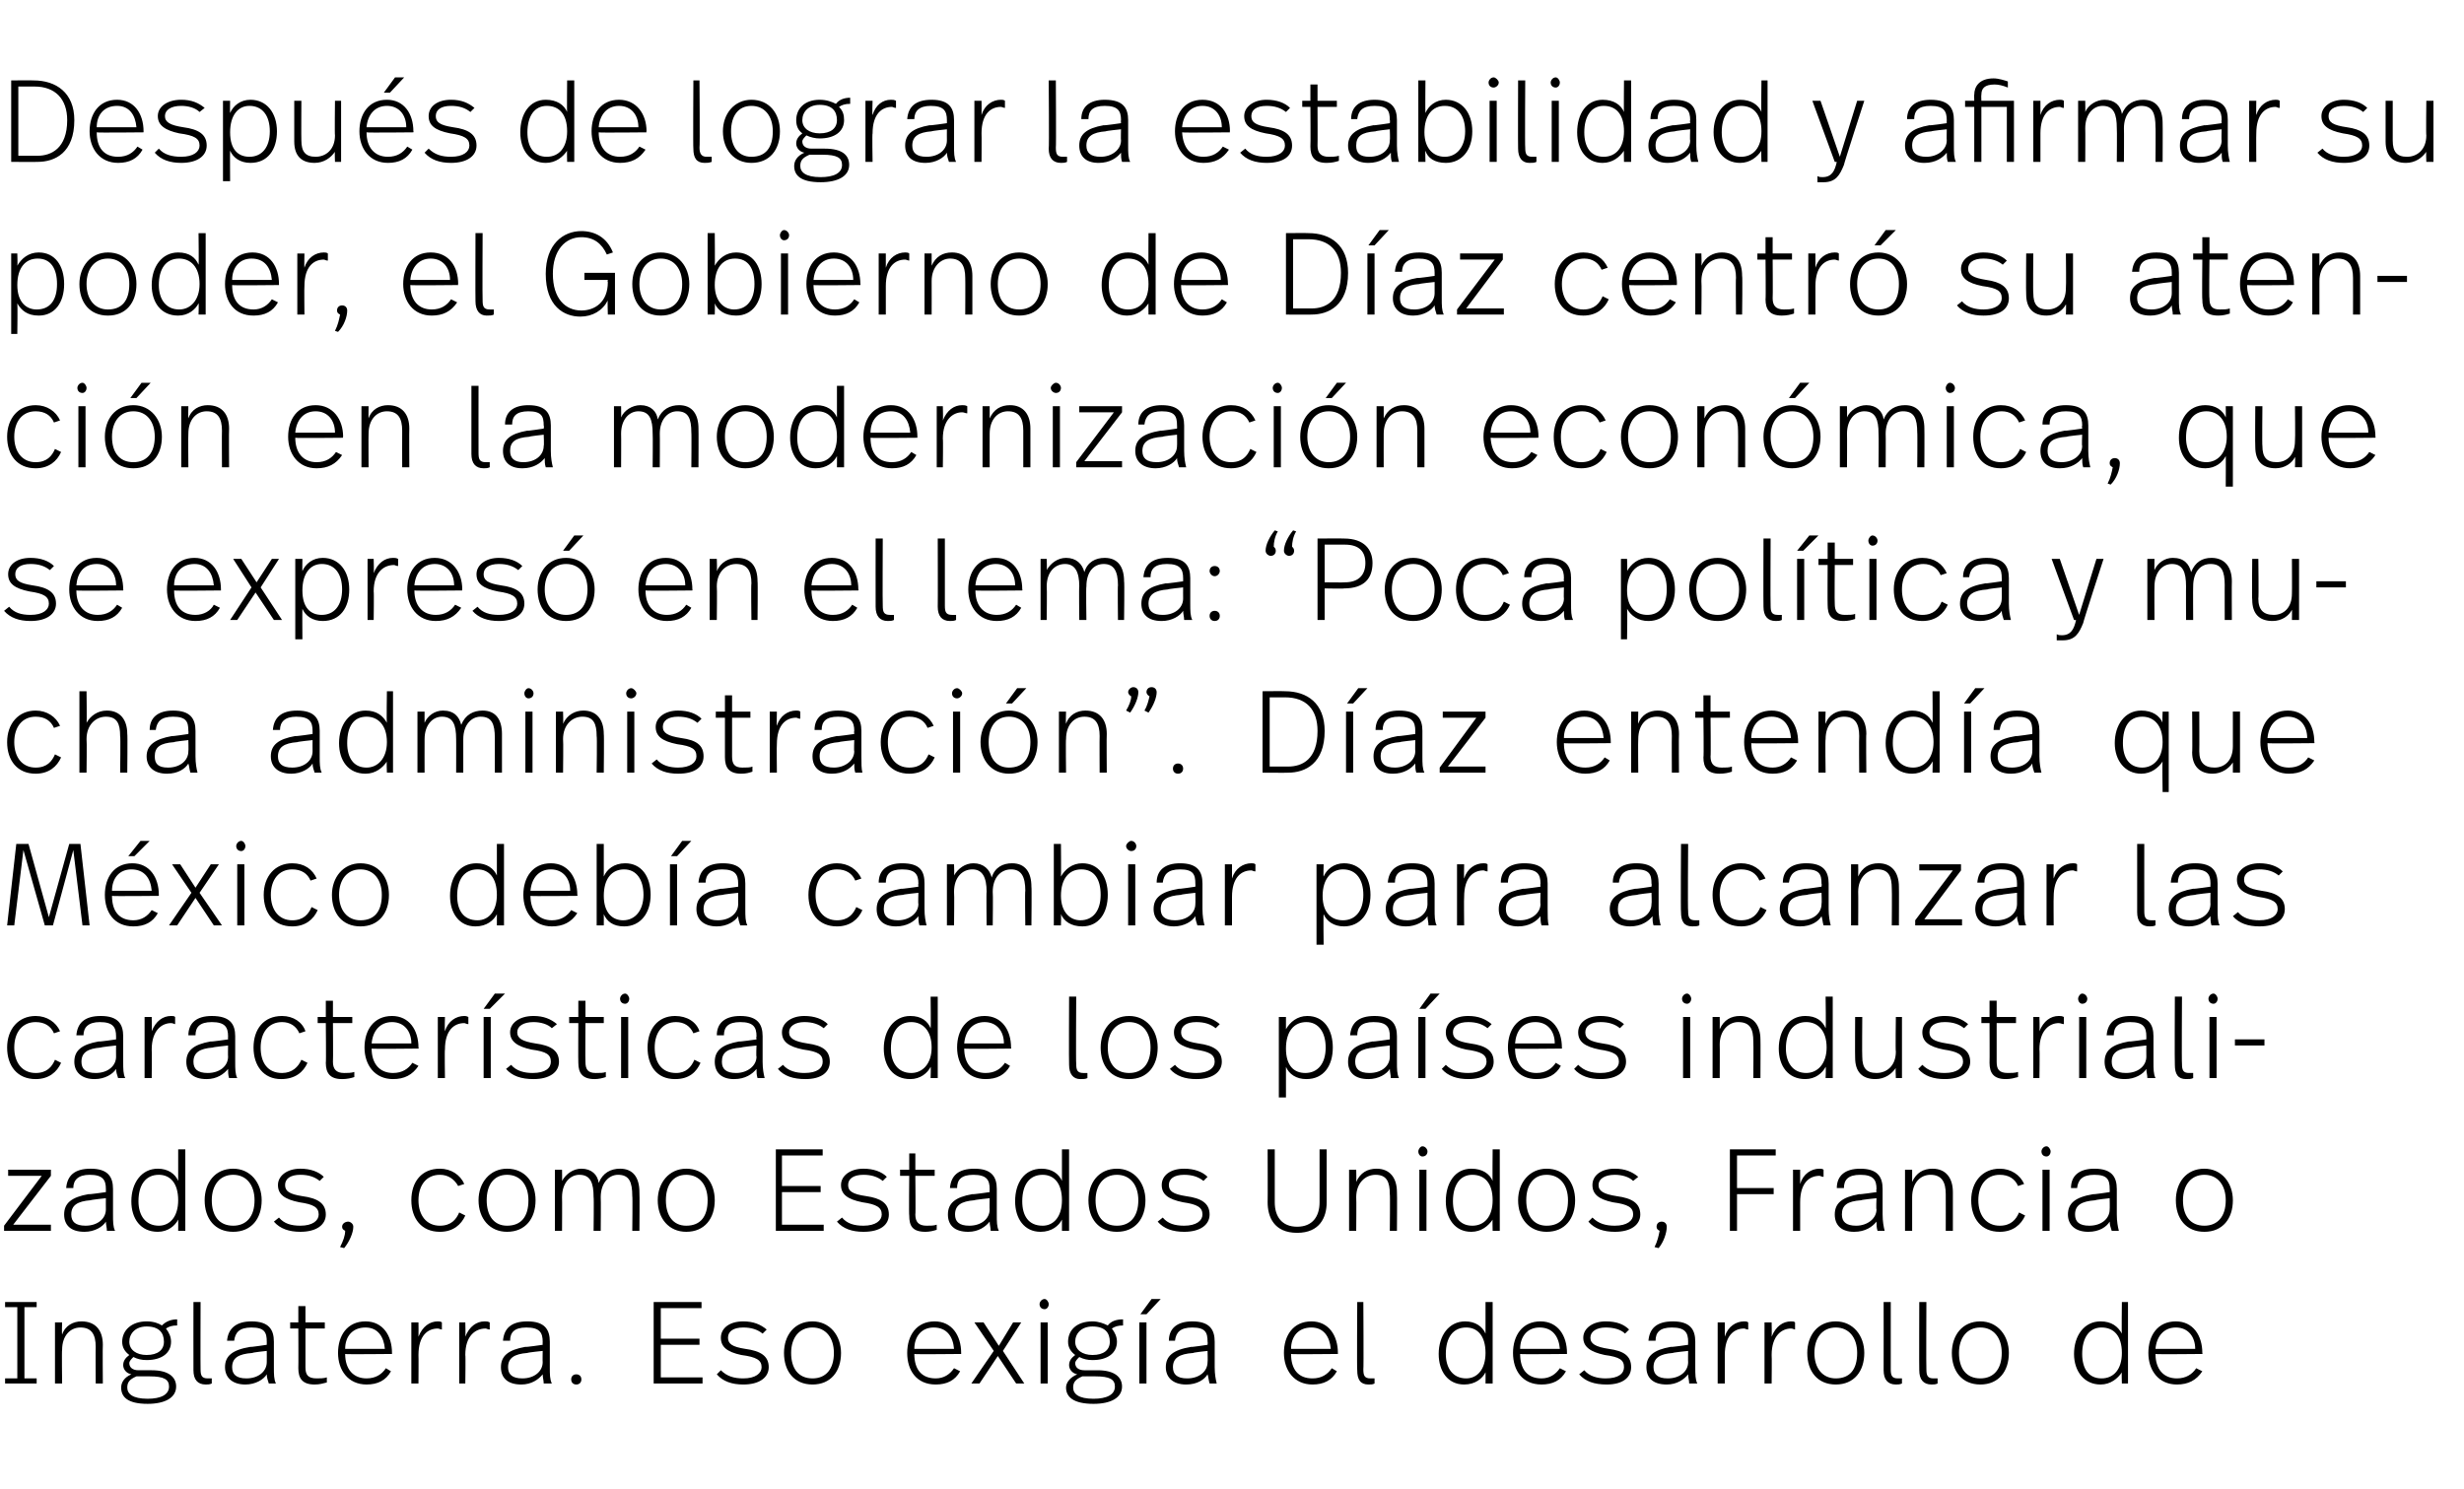 <?xml version="1.0" standalone="no"?><!DOCTYPE svg PUBLIC "-//W3C//DTD SVG 1.1//EN" "http://www.w3.org/Graphics/SVG/1.1/DTD/svg11.dtd"><svg xmlns="http://www.w3.org/2000/svg" version="1.1" width="242px" height="146.3px" viewBox="0 -1 242 146.3" style="top:-1px"><desc>Después de lograr la estabilidad y afirmar su poder, el Gobierno de Díaz centró su atención en la modernización econó</desc><defs/><g id="Polygon5815"><path d="m3.6 127.4H2.4v7h1.2v.5H.5v-.5h1.2v-7H.5v-.5h3.1v.5zm6.5 3.7c-.03-.01 0 3.8 0 3.8h-.7s-.02-3.58 0-3.6c0-1.2-.4-1.9-1.5-1.9c-1 0-1.8.8-1.8 2.2c-.04.02 0 3.3 0 3.3h-.7v-6h.7s-.04 1.16 0 1.2c.3-.9 1.1-1.3 1.9-1.3c1.4 0 2.1.9 2.1 2.3zm7.3-1.9c-.5 0-.8.1-1.1.3c.3.4.5.8.5 1.3c0 1.1-.9 1.8-2.4 1.8c-.5 0-.9-.1-1.3-.3c-.2.2-.4.4-.4.6c0 .4.3.7.9.7h1.3c1.7 0 2.4.7 2.4 1.6c0 1.1-1.1 1.7-2.8 1.7c-2 0-2.6-.7-2.6-1.6c0-.5.3-1 1-1.3c-.5-.1-.8-.5-.8-.9c0-.4.2-.7.6-1c-.4-.3-.7-.7-.7-1.3c0-1.1.9-2 2.4-2c.7 0 1.2.2 1.5.4c.4-.4.9-.6 1.5-.6v.6zm-4.7 1.6c0 .8.7 1.3 1.7 1.3c1.1 0 1.7-.5 1.7-1.3c0-.9-.5-1.5-1.7-1.5c-1.1 0-1.7.7-1.7 1.5zm.7 3.4c-.7.3-.9.6-.9 1.1c0 .6.5 1.1 2 1.1c1.3 0 2.1-.4 2.1-1.2c0-.7-.5-1-1.9-1h-1.3zm6.3-.7c0 .6.1.9.7.9h.4v.5c-.2.1-.4.1-.6.1c-.8 0-1.2-.5-1.2-1.4c-.01-.01 0-6.7 0-6.7h.7s-.02 6.58 0 6.6zm7.2-2.7v2.5c0 .7 0 1.2.2 1.6h-.7c-.1-.3-.2-.6-.2-.9c-.3.5-1.1 1-2.1 1c-1.3 0-2-.7-2-1.7c0-1.1.7-1.7 2.5-2c-.04.05 1.6-.2 1.6-.2v-.3c0-.9-.2-1.4-1.5-1.4c-1.2 0-1.6.5-1.7 1.3h-.7c.1-1.2.9-1.9 2.4-1.9c1.7 0 2.2.8 2.2 2zm-2.1 1.1c-1.4.1-2 .5-2 1.4c0 .7.4 1.1 1.4 1.1c1.2 0 2-.7 2-1.6c.01-.01 0-1.1 0-1.1c0 0-1.44.15-1.4.2zm5.2-3h1.9v.6H30v3.8c0 .7.2 1.1 1.1 1.1c.3 0 .7 0 1-.1v.5c-.4.1-.7.2-1.2.2c-1.2 0-1.6-.6-1.6-1.6c.02.02 0-3.9 0-3.9h-.8v-.6h.8v-1.6h.7v1.6zm8.5 3v.1s-4.62.05-4.6 0c0 1.5.8 2.4 2.1 2.4c.9 0 1.5-.4 1.9-1l.5.3c-.5.9-1.3 1.3-2.4 1.3c-1.8 0-2.8-1.4-2.8-3.1c0-1.7.9-3.1 2.7-3.1c1.7 0 2.6 1.4 2.6 3.1zm-4.6-.4h3.9c-.1-1.2-.7-2.1-1.9-2.1c-1.3 0-2 .9-2 2.1zm9.5-2.6v.7c-.1 0-.3-.1-.4-.1c-1 0-1.9.7-1.9 2.6c.02-.02 0 2.8 0 2.8h-.7v-6h.7s.02 1.36 0 1.4c.4-1 1.1-1.5 1.9-1.5c.1 0 .3 0 .4.1zm4.7 0v.7c-.2 0-.3-.1-.4-.1c-1 0-2 .7-2 2.6c.04-.02 0 2.8 0 2.8h-.6v-6h.6s.04 1.36 0 1.4c.4-1 1.1-1.5 1.9-1.5c.2 0 .3 0 .5.1zm5.9 1.9v2.5c0 .7 0 1.2.2 1.6h-.8c0-.3-.1-.6-.1-.9c-.4.5-1.1 1-2.1 1c-1.4 0-2-.7-2-1.7c0-1.1.7-1.7 2.4-2c.03.05 1.7-.2 1.7-.2c0 0-.02-.26 0-.3c0-.9-.3-1.4-1.6-1.4c-1.2 0-1.6.5-1.6 1.3h-.7c.1-1.2.8-1.9 2.4-1.9c1.7 0 2.2.8 2.2 2zm-2.2 1.1c-1.3.1-1.9.5-1.9 1.4c0 .7.4 1.1 1.4 1.1c1.2 0 2-.7 2-1.6c-.02-.01 0-1.1 0-1.1c0 0-1.47.15-1.5.2zm5.3 2.6c0 .3-.2.5-.5.5c-.3 0-.5-.2-.5-.5c0-.3.2-.5.5-.5c.3 0 .5.2.5.5zm11.8-7h-4v3h3.8v.6h-3.8v3.2h4.1v.6h-4.8v-8h4.7v.6zm6.4 2.1l-.4.4c-.5-.4-1.1-.6-1.9-.6c-1 0-1.5.4-1.5 1c0 .6.4.9 1.7 1.1c1.5.2 2.3.7 2.3 1.8c0 1-.9 1.7-2.5 1.7c-1.1 0-2-.3-2.6-1l.4-.4c.6.6 1.3.8 2.2.8c1.2 0 1.8-.5 1.8-1.1c0-.7-.5-1-2-1.2c-1.4-.3-2-.8-2-1.7c0-.9.8-1.6 2.2-1.6c1 0 1.7.3 2.3.8zm7.3 2.3c0 1.8-1 3.1-2.8 3.1c-1.8 0-2.8-1.3-2.8-3.1c0-1.7 1-3.1 2.8-3.1c1.7 0 2.8 1.4 2.8 3.1zm-4.9 0c0 1.5.7 2.5 2.1 2.5c1.3 0 2.1-.9 2.1-2.5c0-1.5-.8-2.5-2.1-2.5c-1.3 0-2.1 1-2.1 2.5zm16.7 0v.1s-4.64.05-4.6 0c0 1.5.7 2.4 2.1 2.4c.8 0 1.4-.4 1.8-1l.6.3c-.5.9-1.3 1.3-2.4 1.3c-1.9 0-2.8-1.4-2.8-3.1c0-1.7.9-3.1 2.7-3.1c1.7 0 2.6 1.4 2.6 3.1zm-4.6-.4h3.9c-.1-1.2-.7-2.1-2-2.1c-1.2 0-1.9.9-1.9 2.1zm8.7.2l2.1 3.2h-.8l-1.8-2.7l-1.8 2.7h-.8l2.2-3.2l-1.9-2.8h.9l1.5 2.3l1.4-2.3h.8l-1.8 2.8zm4.5-4.6c0 .3-.2.5-.4.5c-.3 0-.5-.2-.5-.5c0-.2.2-.5.5-.5c.2 0 .4.3.4.5zm-.1 7.8h-.7v-6h.7v6zm7.4-5.7c-.5 0-.8.1-1.1.3c.3.4.5.8.5 1.3c0 1.1-.9 1.8-2.4 1.8c-.5 0-.9-.1-1.3-.3c-.2.2-.4.4-.4.6c0 .4.3.7.9.7h1.3c1.7 0 2.4.7 2.4 1.6c0 1.1-1.1 1.7-2.8 1.7c-2 0-2.7-.7-2.7-1.6c0-.5.4-1 1.1-1.3c-.5-.1-.8-.5-.8-.9c0-.4.2-.7.6-1c-.4-.3-.7-.7-.7-1.3c0-1.1.8-2 2.4-2c.6 0 1.1.2 1.5.4c.3-.4.8-.6 1.5-.6v.6zm-4.7 1.6c0 .8.7 1.3 1.7 1.3c1.1 0 1.7-.5 1.7-1.3c0-.9-.5-1.5-1.7-1.5c-1.1 0-1.7.7-1.7 1.5zm.7 3.4c-.7.3-.9.6-.9 1.1c0 .6.5 1.1 2 1.1c1.3 0 2.1-.4 2.1-1.2c0-.7-.5-1-1.9-1h-1.3zm6.3-6.1h-.6l1.1-1.5h.9l-1.4 1.5zm0 6.8h-.7v-6h.7v6zm6.7-4.1v2.5c0 .7.1 1.2.2 1.6h-.7c-.1-.3-.1-.6-.2-.9c-.3.5-1 1-2.1 1c-1.3 0-2-.7-2-1.7c0-1.1.7-1.7 2.5-2c-.03.05 1.6-.2 1.6-.2c0 0 .03-.26 0-.3c0-.9-.2-1.4-1.5-1.4c-1.2 0-1.6.5-1.7 1.3h-.6c0-1.2.8-1.9 2.3-1.9c1.7 0 2.2.8 2.2 2zm-2.1 1.1c-1.4.1-2 .5-2 1.4c0 .7.4 1.1 1.4 1.1c1.2 0 2-.7 2-1.6c.03-.01 0-1.1 0-1.1c0 0-1.42.15-1.4.2zm14.2 0v.1s-4.62.05-4.6 0c0 1.5.7 2.4 2.1 2.4c.9 0 1.5-.4 1.9-1l.5.3c-.5.9-1.3 1.3-2.4 1.3c-1.8 0-2.8-1.4-2.8-3.1c0-1.7.9-3.1 2.7-3.1c1.7 0 2.6 1.4 2.6 3.1zm-4.6-.4h3.9c-.1-1.2-.7-2.1-1.9-2.1c-1.3 0-2 .9-2 2.1zm7.1 2c0 .6.1.9.7.9h.4v.5c-.2.1-.3.1-.6.1c-.8 0-1.1-.5-1.1-1.4c-.04-.01 0-6.7 0-6.7h.6s.04 6.58 0 6.6zm12.7 1.4h-.7s.01-1.14 0-1.1c-.3.6-1 1.2-2.1 1.2c-1.6 0-2.5-1.3-2.5-3c0-1.8 1-3.2 2.6-3.2c1 0 1.7.5 2 1.2v-3.1h.7v8zM142 132c0 1.4.7 2.4 2 2.4c1.1 0 1.9-.9 1.9-2.5c0-1.7-.8-2.5-1.9-2.5c-1.3 0-2 1-2 2.6zm11.9-.1v.1s-4.64.05-4.6 0c0 1.5.7 2.4 2.1 2.4c.8 0 1.4-.4 1.8-1l.6.3c-.5.9-1.3 1.3-2.4 1.3c-1.9 0-2.8-1.4-2.8-3.1c0-1.7.9-3.1 2.7-3.1c1.7 0 2.6 1.4 2.6 3.1zm-4.6-.4h3.9c-.1-1.2-.7-2.1-2-2.1c-1.2 0-1.9.9-1.9 2.1zm10.7-1.9l-.4.4c-.4-.4-1.1-.6-1.9-.6c-.9 0-1.5.4-1.5 1c0 .6.5.9 1.8 1.1c1.5.2 2.2.7 2.2 1.8c0 1-.8 1.7-2.4 1.7c-1.2 0-2.1-.3-2.7-1l.5-.4c.5.6 1.3.8 2.1.8c1.3 0 1.8-.5 1.8-1.1c0-.7-.4-1-1.9-1.2c-1.4-.3-2.1-.8-2.1-1.7c0-.9.9-1.6 2.2-1.6c1.1 0 1.8.3 2.3.8zm6.5 1.2v2.5c0 .7 0 1.2.2 1.6h-.8c0-.3-.1-.6-.1-.9c-.4.5-1.1 1-2.1 1c-1.4 0-2-.7-2-1.7c0-1.1.7-1.7 2.4-2c.03.05 1.7-.2 1.7-.2c0 0-.02-.26 0-.3c0-.9-.3-1.4-1.6-1.4c-1.2 0-1.6.5-1.6 1.3h-.7c.1-1.2.8-1.9 2.4-1.9c1.7 0 2.2.8 2.2 2zm-2.2 1.1c-1.3.1-1.9.5-1.9 1.4c0 .7.4 1.1 1.4 1.1c1.2 0 2-.7 2-1.6c-.02-.01 0-1.1 0-1.1c0 0-1.47.15-1.5.2zm7.4-3v.7c-.2 0-.3-.1-.4-.1c-1 0-1.9.7-1.9 2.6v2.8h-.7v-6h.7v1.4c.3-1 1.1-1.5 1.9-1.5c.1 0 .3 0 .4.1zm4.6 0v.7c-.1 0-.2-.1-.4-.1c-.9 0-1.9.7-1.9 2.6c.03-.02 0 2.8 0 2.8h-.7v-6h.7s.03 1.36 0 1.4c.4-1 1.1-1.5 1.9-1.5c.2 0 .3 0 .4.1zm6.8 3c0 1.8-1 3.1-2.8 3.1c-1.8 0-2.8-1.3-2.8-3.1c0-1.7 1-3.1 2.8-3.1c1.7 0 2.8 1.4 2.8 3.1zm-4.9 0c0 1.5.8 2.5 2.1 2.5c1.4 0 2.1-.9 2.1-2.5c0-1.5-.8-2.5-2.1-2.5c-1.3 0-2.1 1-2.1 2.5zm7.5 1.6c0 .6.1.9.7.9h.4v.5c-.2.1-.4.1-.6.1c-.8 0-1.2-.5-1.2-1.4c.01-.01 0-6.7 0-6.7h.7v6.6zm3.5 0c0 .6.1.9.7.9h.4v.5c-.2.1-.4.1-.6.1c-.8 0-1.2-.5-1.2-1.4c-.02-.01 0-6.7 0-6.7h.7s-.03 6.58 0 6.6zm8.1-1.6c0 1.8-1 3.1-2.8 3.1c-1.8 0-2.8-1.3-2.8-3.1c0-1.7 1-3.1 2.8-3.1c1.7 0 2.8 1.4 2.8 3.1zm-4.9 0c0 1.5.7 2.5 2.1 2.5c1.3 0 2.1-.9 2.1-2.5c0-1.5-.8-2.5-2.1-2.5c-1.3 0-2.1 1-2.1 2.5zm16.6 3h-.6s-.04-1.14 0-1.1c-.4.6-1.1 1.2-2.1 1.2c-1.6 0-2.6-1.3-2.6-3c0-1.8 1-3.2 2.6-3.2c1.1 0 1.7.5 2.1 1.2c-.04.03 0-3.1 0-3.1h.6v8zm-4.5-2.9c0 1.4.6 2.4 1.9 2.4c1.2 0 2-.9 2-2.5c0-1.7-.8-2.5-2-2.5c-1.2 0-1.9 1-1.9 2.6zm11.8-.1c.04-.02 0 .1 0 .1c0 0-4.59.05-4.6 0c0 1.5.8 2.4 2.1 2.4c.9 0 1.5-.4 1.9-1l.6.3c-.6.9-1.4 1.3-2.5 1.3c-1.8 0-2.8-1.4-2.8-3.1c0-1.7.9-3.1 2.7-3.1c1.7 0 2.6 1.4 2.6 3.1zm-4.6-.4h3.9c0-1.2-.7-2.1-1.9-2.1c-1.2 0-1.9.9-2 2.1z" stroke="none" fill="#000"/></g><g id="Polygon5814"><path d="m5 114.5l-3.7 4.8h3.7v.6H.4v-.5l3.7-4.9H.8v-.6h4.2v.6zm6.1 1.3v2.5c0 .7 0 1.2.2 1.6h-.8c0-.3-.1-.6-.1-.9c-.3.5-1.1 1-2.1 1c-1.4 0-2-.7-2-1.7c0-1.1.7-1.7 2.4-2c.03.05 1.7-.2 1.7-.2v-.3c0-.9-.3-1.4-1.6-1.4c-1.1 0-1.6.5-1.6 1.3h-.7c.1-1.2.8-1.9 2.4-1.9c1.7 0 2.2.8 2.2 2zm-2.2 1.1c-1.3.1-1.9.5-1.9 1.4c0 .7.4 1.1 1.4 1.1c1.2 0 2-.7 2-1.6c-.01-.01 0-1.1 0-1.1c0 0-1.46.15-1.5.2zm9.3 3h-.7s.01-1.14 0-1.1c-.3.6-1 1.2-2 1.2c-1.7 0-2.6-1.3-2.6-3c0-1.8 1-3.2 2.6-3.2c1 0 1.7.5 2 1.2v-3.1h.7v8zm-4.6-2.9c0 1.4.7 2.4 2 2.4c1.1 0 1.9-.9 1.9-2.5c0-1.7-.8-2.5-1.9-2.5c-1.3 0-2 1-2 2.6zm12.1-.1c0 1.8-1 3.1-2.8 3.1c-1.8 0-2.8-1.3-2.8-3.1c0-1.7 1-3.1 2.8-3.1c1.7 0 2.8 1.4 2.8 3.1zm-4.9 0c0 1.5.7 2.5 2.1 2.5c1.3 0 2.1-.9 2.1-2.5c0-1.5-.8-2.5-2.1-2.5c-1.3 0-2.1 1-2.1 2.5zm11-2.3l-.4.4c-.5-.4-1.1-.6-1.9-.6c-1 0-1.5.4-1.5 1c0 .6.4.9 1.7 1.1c1.5.2 2.3.7 2.3 1.8c0 1-.9 1.7-2.5 1.7c-1.1 0-2-.3-2.6-1l.5-.4c.5.6 1.2.8 2.1.8c1.2 0 1.8-.5 1.8-1.1c0-.7-.5-1-1.9-1.2c-1.5-.3-2.1-.8-2.1-1.7c0-.9.9-1.6 2.2-1.6c1 0 1.8.3 2.3.8zm2.9 4.9c0 .6-.4 1.5-.9 2.1l-.4-.1c.3-.6.5-1.1.5-1.6c-.2-.1-.3-.2-.3-.4c0-.3.3-.5.6-.5c.2 0 .5.2.5.5zm10.9-4.2l-.6.2c-.4-.7-1-1.1-1.8-1.1c-1.3 0-2.1 1-2.1 2.5c0 1.5.8 2.5 2.1 2.5c1.1 0 1.6-.6 1.9-1.3l.6.3c-.4.9-1.2 1.6-2.5 1.6c-1.8 0-2.8-1.3-2.8-3.1c0-1.8 1-3.1 2.8-3.1c1.1 0 2 .6 2.4 1.5zm7 1.6c0 1.8-1 3.1-2.8 3.1c-1.7 0-2.8-1.3-2.8-3.1c0-1.7 1.1-3.1 2.8-3.1c1.8 0 2.8 1.4 2.8 3.1zm-4.8 0c0 1.5.7 2.5 2 2.5c1.4 0 2.1-.9 2.1-2.5c0-1.5-.8-2.5-2.1-2.5c-1.3 0-2 1-2 2.5zm15-.8c.03-.01 0 3.8 0 3.8h-.7s.04-3.44 0-3.4c0-1.4-.3-2.1-1.4-2.1c-.9 0-1.7.8-1.7 2.2c.03.05 0 3.3 0 3.3h-.7s.04-3.32 0-3.3c0-1.4-.3-2.2-1.4-2.2c-.9 0-1.7.8-1.7 2.2c.02.05 0 3.3 0 3.3h-.7v-6h.7s.02 1.1 0 1.1c.4-.7 1.1-1.2 1.9-1.2c1 0 1.6.6 1.7 1.4c.4-1 1.2-1.4 2.1-1.4c1.3 0 1.9.9 1.9 2.3zm7.4.8c0 1.8-1 3.1-2.8 3.1c-1.7 0-2.8-1.3-2.8-3.1c0-1.7 1.1-3.1 2.8-3.1c1.8 0 2.8 1.4 2.8 3.1zm-4.8 0c0 1.5.7 2.5 2 2.5c1.4 0 2.1-.9 2.1-2.5c0-1.5-.8-2.5-2.1-2.5c-1.3 0-2 1-2 2.5zm15.4-4.4h-4v3h3.8v.6h-3.8v3.2h4.1v.6h-4.7v-8h4.6v.6zm6.3 2.1l-.4.4c-.5-.4-1.1-.6-1.9-.6c-1 0-1.5.4-1.5 1c0 .6.4.9 1.8 1.1c1.4.2 2.2.7 2.2 1.8c0 1-.8 1.7-2.5 1.7c-1.1 0-2-.3-2.6-1l.5-.4c.5.6 1.2.8 2.1.8c1.2 0 1.8-.5 1.8-1.1c0-.7-.5-1-1.9-1.2c-1.5-.3-2.1-.8-2.1-1.7c0-.9.9-1.6 2.2-1.6c1 0 1.8.3 2.3.8zm2.8-.7h1.9v.6h-1.9s.04 3.82 0 3.8c0 .7.3 1.1 1.1 1.1c.4 0 .7 0 1-.1v.5c-.3.1-.7.2-1.1.2c-1.3 0-1.6-.6-1.6-1.6c-.04.02 0-3.9 0-3.9h-.9v-.6h.9v-1.6h.6v1.6zm8 1.9v2.5c0 .7 0 1.2.2 1.6h-.8c0-.3-.1-.6-.1-.9c-.4.5-1.1 1-2.1 1c-1.4 0-2-.7-2-1.7c0-1.1.7-1.7 2.4-2c.02.05 1.7-.2 1.7-.2c0 0-.02-.26 0-.3c0-.9-.3-1.4-1.6-1.4c-1.2 0-1.6.5-1.6 1.3h-.7c.1-1.2.8-1.9 2.4-1.9c1.7 0 2.2.8 2.2 2zm-2.2 1.1c-1.3.1-1.9.5-1.9 1.4c0 .7.4 1.1 1.4 1.1c1.2 0 2-.7 2-1.6c-.02-.01 0-1.1 0-1.1c0 0-1.47.15-1.5.2zm9.3 3h-.7v-1.1c-.3.6-1 1.2-2.1 1.2c-1.6 0-2.5-1.3-2.5-3c0-1.8.9-3.2 2.6-3.2c1 0 1.7.5 2 1.2v-3.1h.7v8zm-4.6-2.9c0 1.4.6 2.4 2 2.4c1.1 0 1.9-.9 1.9-2.5c0-1.7-.8-2.5-1.9-2.5c-1.3 0-2 1-2 2.6zm12.1-.1c0 1.8-1 3.1-2.8 3.1c-1.8 0-2.8-1.3-2.8-3.1c0-1.7 1-3.1 2.8-3.1c1.7 0 2.8 1.4 2.8 3.1zm-4.9 0c0 1.5.7 2.5 2.1 2.5c1.3 0 2.1-.9 2.1-2.5c0-1.5-.8-2.5-2.1-2.5c-1.3 0-2.1 1-2.1 2.5zm11-2.3l-.4.4c-.5-.4-1.1-.6-1.9-.6c-1 0-1.5.4-1.5 1c0 .6.4.9 1.7 1.1c1.5.2 2.3.7 2.3 1.8c0 1-.9 1.7-2.5 1.7c-1.1 0-2-.3-2.6-1l.5-.4c.5.6 1.2.8 2.1.8c1.2 0 1.8-.5 1.8-1.1c0-.7-.5-1-1.9-1.2c-1.5-.3-2.1-.8-2.1-1.7c0-.9.8-1.6 2.2-1.6c1 0 1.8.3 2.3.8zm11.7 2.5c0 1.5-.7 3-2.9 3c-2.3 0-2.9-1.6-2.9-3c.02.03 0-5.2 0-5.2h.7v5.2c0 1.4.7 2.4 2.2 2.4c1.5 0 2.2-1 2.2-2.4v-5.2h.7v5.2zm6.9-1c.03-.01 0 3.8 0 3.8h-.7s.04-3.58 0-3.6c0-1.2-.3-1.9-1.4-1.9c-1 0-1.9.8-1.9 2.2c.03.02 0 3.3 0 3.3h-.7v-6h.7s.03 1.16 0 1.2c.4-.9 1.1-1.3 2-1.3c1.3 0 2 .9 2 2.3zm3-4c0 .3-.2.5-.5.5c-.2 0-.4-.2-.4-.5c0-.2.2-.5.4-.5c.3 0 .5.3.5.5zm-.1 7.8h-.7v-6h.7v6zm7.2 0h-.7s-.03-1.14 0-1.1c-.4.6-1.1 1.2-2.1 1.2c-1.6 0-2.5-1.3-2.5-3c0-1.8.9-3.2 2.5-3.2c1.1 0 1.8.5 2.1 1.2c-.03.03 0-3.1 0-3.1h.7v8zm-4.6-2.9c0 1.4.6 2.4 1.9 2.4c1.2 0 2-.9 2-2.5c0-1.7-.8-2.5-2-2.5c-1.2 0-1.9 1-1.9 2.6zm12-.1c0 1.8-1 3.1-2.8 3.1c-1.7 0-2.8-1.3-2.8-3.1c0-1.7 1.1-3.1 2.8-3.1c1.8 0 2.8 1.4 2.8 3.1zm-4.8 0c0 1.5.7 2.5 2 2.5c1.4 0 2.1-.9 2.1-2.5c0-1.5-.8-2.5-2.1-2.5c-1.3 0-2 1-2 2.5zm11-2.3l-.5.4c-.4-.4-1.1-.6-1.8-.6c-1 0-1.6.4-1.6 1c0 .6.5.9 1.8 1.1c1.5.2 2.3.7 2.3 1.8c0 1-.9 1.7-2.5 1.7c-1.1 0-2-.3-2.6-1l.4-.4c.6.6 1.3.8 2.2.8c1.2 0 1.8-.5 1.8-1.1c0-.7-.5-1-2-1.2c-1.4-.3-2-.8-2-1.7c0-.9.8-1.6 2.2-1.6c1 0 1.7.3 2.3.8zm2.8 4.9c0 .6-.3 1.5-.8 2.1l-.4-.1c.3-.6.4-1.1.5-1.6c-.2-.1-.3-.2-.3-.4c0-.3.2-.5.5-.5c.3 0 .5.2.5.5zm10.7-7h-3.8v3.2h3.6v.6h-3.6v3.6h-.7v-8h4.5v.6zm4.7 1.4v.7c-.2 0-.3-.1-.4-.1c-1 0-1.9.7-1.9 2.6v2.8h-.7v-6h.7v1.4c.3-1 1.1-1.5 1.9-1.5c.1 0 .3 0 .4.1zm5.8 1.9v2.5c0 .7.1 1.2.2 1.6h-.7c-.1-.3-.1-.6-.1-.9c-.4.5-1.1 1-2.2 1c-1.3 0-1.9-.7-1.9-1.7c0-1.1.7-1.7 2.4-2c0 .05 1.7-.2 1.7-.2c0 0-.05-.26 0-.3c0-.9-.3-1.4-1.6-1.4c-1.2 0-1.6.5-1.6 1.3h-.7c0-1.2.8-1.9 2.3-1.9c1.7 0 2.2.8 2.2 2zm-2.1 1.1c-1.4.1-1.9.5-1.9 1.4c0 .7.4 1.1 1.4 1.1c1.1 0 2-.7 2-1.6c-.05-.01 0-1.1 0-1.1c0 0-1.5.15-1.5.2zm9-.8v3.8h-.7s.01-3.58 0-3.6c0-1.2-.4-1.9-1.5-1.9c-1 0-1.8.8-1.8 2.2v3.3h-.7v-6h.7v1.2c.4-.9 1.1-1.3 2-1.3c1.3 0 2 .9 2 2.3zm7-.8l-.6.2c-.3-.7-.9-1.1-1.8-1.1c-1.3 0-2.1 1-2.1 2.5c0 1.5.8 2.5 2.1 2.5c1.1 0 1.6-.6 1.9-1.3l.6.3c-.4.9-1.2 1.6-2.5 1.6c-1.8 0-2.8-1.3-2.8-3.1c0-1.8 1.1-3.1 2.8-3.1c1.1 0 2 .6 2.4 1.5zm2.6-3.2c0 .3-.2.5-.4.5c-.3 0-.5-.2-.5-.5c0-.2.2-.5.5-.5c.2 0 .4.3.4.5zm-.1 7.8h-.7v-6h.7v6zm6.6-4.1v2.5c0 .7.1 1.2.2 1.6h-.7c-.1-.3-.2-.6-.2-.9c-.3.5-1 1-2.1 1c-1.3 0-2-.7-2-1.7c0-1.1.7-1.7 2.5-2c-.04.05 1.6-.2 1.6-.2c0 0 .02-.26 0-.3c0-.9-.2-1.4-1.5-1.4c-1.2 0-1.6.5-1.7 1.3h-.6c0-1.2.8-1.9 2.3-1.9c1.7 0 2.2.8 2.2 2zm-2.1 1.1c-1.4.1-2 .5-2 1.4c0 .7.4 1.1 1.4 1.1c1.2 0 2-.7 2-1.6c.02-.01 0-1.1 0-1.1c0 0-1.43.15-1.4.2zm13.5 0c0 1.8-1 3.1-2.8 3.1c-1.8 0-2.8-1.3-2.8-3.1c0-1.7 1-3.1 2.8-3.1c1.7 0 2.8 1.4 2.8 3.1zm-4.9 0c0 1.5.7 2.5 2.1 2.5c1.3 0 2.1-.9 2.1-2.5c0-1.5-.8-2.5-2.1-2.5c-1.3 0-2.1 1-2.1 2.5z" stroke="none" fill="#000"/></g><g id="Polygon5813"><path d="m5.9 100.3l-.6.2c-.3-.7-.9-1.1-1.8-1.1c-1.3 0-2.1 1-2.1 2.5c0 1.5.8 2.5 2.1 2.5c1.1 0 1.6-.6 1.9-1.3l.6.3c-.4.9-1.2 1.6-2.5 1.6c-1.8 0-2.8-1.3-2.8-3.1c0-1.8 1.1-3.1 2.8-3.1c1.1 0 2 .6 2.4 1.5zm6.2.5v2.5c0 .7 0 1.2.2 1.6h-.7c-.1-.3-.2-.6-.2-.9c-.3.5-1.1 1-2.1 1c-1.3 0-2-.7-2-1.7c0-1.1.7-1.7 2.4-2c.04.05 1.7-.2 1.7-.2v-.3c0-.9-.3-1.4-1.6-1.4c-1.1 0-1.6.5-1.6 1.3h-.7c.1-1.2.8-1.9 2.4-1.9c1.7 0 2.2.8 2.2 2zm-2.2 1.1c-1.3.1-1.9.5-1.9 1.4c0 .7.4 1.1 1.4 1.1c1.2 0 2-.7 2-1.6c-.01-.01 0-1.1 0-1.1c0 0-1.46.15-1.5.2zm7.3-3v.7c-.1 0-.2-.1-.4-.1c-.9 0-1.9.7-1.9 2.6c.03-.02 0 2.8 0 2.8h-.7v-6h.7s.03 1.36 0 1.4c.4-1 1.1-1.5 1.9-1.5c.2 0 .3 0 .4.1zm5.9 1.9v2.5c0 .7 0 1.2.2 1.6h-.8c-.1-.3-.1-.6-.1-.9c-.4.5-1.1 1-2.1 1c-1.4 0-2-.7-2-1.7c0-1.1.7-1.7 2.4-2c.02.05 1.7-.2 1.7-.2c0 0-.02-.26 0-.3c0-.9-.3-1.4-1.6-1.4c-1.2 0-1.6.5-1.6 1.3h-.7c0-1.2.8-1.9 2.3-1.9c1.8 0 2.3.8 2.3 2zm-2.2 1.1c-1.3.1-1.9.5-1.9 1.4c0 .7.4 1.1 1.4 1.1c1.2 0 2-.7 2-1.6c-.02-.01 0-1.1 0-1.1c0 0-1.47.15-1.5.2zm9.1-1.6l-.6.2c-.3-.7-.9-1.1-1.7-1.1c-1.3 0-2.1 1-2.1 2.5c0 1.5.7 2.5 2.1 2.5c1 0 1.6-.6 1.9-1.3l.6.3c-.4.9-1.2 1.6-2.6 1.6c-1.7 0-2.7-1.3-2.7-3.1c0-1.8 1-3.1 2.8-3.1c1.1 0 2 .6 2.3 1.5zm2.7-1.4h1.9v.6h-1.9s.03 3.82 0 3.8c0 .7.3 1.1 1.1 1.1c.3 0 .7 0 1-.1v.5c-.3.1-.7.2-1.2.2c-1.2 0-1.6-.6-1.6-1.6c.04.02 0-3.9 0-3.9h-.8v-.6h.8v-1.6h.7v1.6zm8.4 3c.05-.02 0 .1 0 .1c0 0-4.59.05-4.6 0c0 1.5.8 2.4 2.1 2.4c.9 0 1.5-.4 1.9-1l.6.3c-.6.9-1.4 1.3-2.5 1.3c-1.8 0-2.8-1.4-2.8-3.1c0-1.7.9-3.1 2.7-3.1c1.7 0 2.6 1.4 2.6 3.1zm-4.6-.4h3.9c0-1.2-.7-2.1-1.9-2.1c-1.2 0-1.9.9-2 2.1zm9.5-2.6v.7c-.2 0-.3-.1-.4-.1c-1 0-1.9.7-1.9 2.6c-.04-.02 0 2.8 0 2.8h-.7v-6h.7s-.04 1.36 0 1.4c.3-1 1.1-1.5 1.9-1.5c.1 0 .2 0 .4.1zm2.1-.8h-.6l1.1-1.5h1l-1.5 1.5zm.1 6.8h-.7v-6h.7v6zm6.5-5.3l-.5.4c-.4-.4-1.1-.6-1.8-.6c-1 0-1.6.4-1.6 1c0 .6.5.9 1.8 1.1c1.5.2 2.3.7 2.3 1.8c0 1-.9 1.7-2.5 1.7c-1.2 0-2.1-.3-2.7-1l.5-.4c.5.6 1.3.8 2.1.8c1.3 0 1.8-.5 1.8-1.1c0-.7-.4-1-1.9-1.2c-1.4-.3-2.1-.8-2.1-1.7c0-.9.9-1.6 2.3-1.6c1 0 1.7.3 2.3.8zm2.8-.7h1.8v.6h-1.8s-.03 3.82 0 3.8c0 .7.2 1.1 1 1.1c.4 0 .8 0 1-.1v.5c-.3.1-.7.2-1.1.2c-1.2 0-1.6-.6-1.6-1.6c-.02.02 0-3.9 0-3.9h-.9v-.6h.9v-1.6h.7v1.6zm4.3-1.8c0 .3-.2.5-.4.5c-.3 0-.5-.2-.5-.5c0-.2.2-.5.5-.5c.2 0 .4.3.4.5zm-.1 7.8h-.7v-6h.7v6zm7-4.6l-.6.2c-.3-.7-.9-1.1-1.7-1.1c-1.3 0-2.1 1-2.1 2.5c0 1.5.7 2.5 2.1 2.5c1 0 1.5-.6 1.8-1.3l.6.3c-.4.9-1.1 1.6-2.5 1.6c-1.8 0-2.7-1.3-2.7-3.1c0-1.8 1-3.1 2.7-3.1c1.2 0 2.1.6 2.4 1.5zm6.2.5v2.5c0 .7.1 1.2.2 1.6h-.7c-.1-.3-.1-.6-.1-.9c-.4.5-1.1 1-2.2 1c-1.3 0-1.9-.7-1.9-1.7c0-1.1.7-1.7 2.4-2c0 .05 1.7-.2 1.7-.2c0 0-.05-.26 0-.3c0-.9-.3-1.4-1.6-1.4c-1.2 0-1.6.5-1.6 1.3h-.7c0-1.2.8-1.9 2.3-1.9c1.7 0 2.2.8 2.2 2zm-2.1 1.1c-1.4.1-1.9.5-1.9 1.4c0 .7.4 1.1 1.4 1.1c1.1 0 2-.7 2-1.6c-.05-.01 0-1.1 0-1.1c0 0-1.5.15-1.5.2zm8.5-2.3l-.4.4c-.5-.4-1.1-.6-1.9-.6c-.9 0-1.5.4-1.5 1c0 .6.5.9 1.8 1.1c1.5.2 2.2.7 2.2 1.8c0 1-.8 1.7-2.4 1.7c-1.2 0-2.1-.3-2.7-1l.5-.4c.5.6 1.3.8 2.1.8c1.3 0 1.8-.5 1.8-1.1c0-.7-.4-1-1.9-1.2c-1.5-.3-2.1-.8-2.1-1.7c0-.9.9-1.6 2.2-1.6c1 0 1.8.3 2.3.8zm10.8 5.3h-.7s.04-1.14 0-1.1c-.3.6-1 1.2-2 1.2c-1.7 0-2.6-1.3-2.6-3c0-1.8 1-3.2 2.6-3.2c1.1 0 1.7.5 2 1.2c.04.03 0-3.1 0-3.1h.7v8zm-4.6-2.9c0 1.4.7 2.4 2 2.4c1.1 0 2-.9 2-2.5c0-1.7-.9-2.5-2-2.5c-1.3 0-2 1-2 2.6zm11.8-.1c.04-.02 0 .1 0 .1c0 0-4.6.05-4.6 0c0 1.5.8 2.4 2.1 2.4c.9 0 1.5-.4 1.9-1l.5.3c-.5.9-1.3 1.3-2.4 1.3c-1.8 0-2.8-1.4-2.8-3.1c0-1.7.9-3.1 2.7-3.1c1.7 0 2.6 1.4 2.6 3.1zm-4.6-.4h3.9c0-1.2-.7-2.1-1.9-2.1c-1.2 0-1.9.9-2 2.1zm11 2c0 .6.1.9.7.9h.4v.5c-.2.1-.4.1-.7.1c-.7 0-1.1-.5-1.1-1.4c-.03-.01 0-6.7 0-6.7h.7s-.04 6.58 0 6.6zm8-1.6c0 1.8-1 3.1-2.8 3.1c-1.8 0-2.8-1.3-2.8-3.1c0-1.7 1-3.1 2.8-3.1c1.7 0 2.8 1.4 2.8 3.1zm-4.9 0c0 1.5.7 2.5 2.1 2.5c1.3 0 2.1-.9 2.1-2.5c0-1.5-.8-2.5-2.1-2.5c-1.3 0-2.1 1-2.1 2.5zm11-2.3l-.4.4c-.5-.4-1.1-.6-1.9-.6c-1 0-1.5.4-1.5 1c0 .6.4.9 1.7 1.1c1.5.2 2.3.7 2.3 1.8c0 1-.9 1.7-2.5 1.7c-1.1 0-2-.3-2.6-1l.5-.4c.5.6 1.2.8 2.1.8c1.2 0 1.8-.5 1.8-1.1c0-.7-.5-1-1.9-1.2c-1.5-.3-2.1-.8-2.1-1.7c0-.9.8-1.6 2.2-1.6c1 0 1.7.3 2.3.8zm11.1 2.3c0 1.8-.9 3.1-2.6 3.1c-1 0-1.7-.5-2-1.2v3h-.7v-7.9h.7v1.2c.4-.7 1.1-1.3 2.1-1.3c1.6 0 2.5 1.3 2.5 3.1zm-4.6.1c0 1.7.8 2.4 1.9 2.4c1.2 0 2-.9 2-2.5c0-1.5-.7-2.5-1.9-2.5c-1.2 0-2 .9-2 2.6zm10.9-1.2v2.5c0 .7 0 1.2.2 1.6h-.8c0-.3-.1-.6-.1-.9c-.3.5-1.1 1-2.1 1c-1.4 0-2-.7-2-1.7c0-1.1.7-1.7 2.4-2c.03.05 1.7-.2 1.7-.2v-.3c0-.9-.3-1.4-1.6-1.4c-1.2 0-1.6.5-1.6 1.3h-.7c.1-1.2.8-1.9 2.4-1.9c1.7 0 2.2.8 2.2 2zm-2.2 1.1c-1.3.1-1.9.5-1.9 1.4c0 .7.4 1.1 1.4 1.1c1.2 0 2-.7 2-1.6c-.01-.01 0-1.1 0-1.1c0 0-1.46.15-1.5.2zm5-3.8h-.6l1.1-1.5h.9l-1.4 1.5zm0 6.8h-.7v-6h.7v6zm6.5-5.3l-.4.4c-.5-.4-1.1-.6-1.9-.6c-1 0-1.5.4-1.5 1c0 .6.4.9 1.7 1.1c1.5.2 2.3.7 2.3 1.8c0 1-.9 1.7-2.5 1.7c-1.1 0-2-.3-2.6-1l.4-.4c.6.6 1.3.8 2.2.8c1.2 0 1.8-.5 1.8-1.1c0-.7-.5-1-2-1.2c-1.4-.3-2-.8-2-1.7c0-.9.8-1.6 2.2-1.6c1 0 1.7.3 2.3.8zm6.9 2.3c.02-.02 0 .1 0 .1c0 0-4.61.05-4.6 0c0 1.5.8 2.4 2.1 2.4c.9 0 1.5-.4 1.9-1l.5.3c-.5.9-1.3 1.3-2.4 1.3c-1.8 0-2.8-1.4-2.8-3.1c0-1.7.9-3.1 2.7-3.1c1.7 0 2.6 1.4 2.6 3.1zm-4.6-.4h3.9c0-1.2-.7-2.1-1.9-2.1c-1.3 0-1.9.9-2 2.1zm10.7-1.9l-.4.4c-.5-.4-1.1-.6-1.9-.6c-1 0-1.5.4-1.5 1c0 .6.4.9 1.7 1.1c1.5.2 2.3.7 2.3 1.8c0 1-.9 1.7-2.5 1.7c-1.1 0-2-.3-2.6-1l.4-.4c.6.6 1.3.8 2.2.8c1.2 0 1.8-.5 1.8-1.1c0-.7-.5-1-1.9-1.2c-1.5-.3-2.1-.8-2.1-1.7c0-.9.8-1.6 2.2-1.6c1 0 1.7.3 2.3.8zm6.6-2.5c0 .3-.2.5-.4.5c-.3 0-.5-.2-.5-.5c0-.2.2-.5.5-.5c.2 0 .4.3.4.5zm-.1 7.8h-.7v-6h.7v6zm6.9-3.8c.02-.01 0 3.8 0 3.8h-.7s.03-3.58 0-3.6c0-1.2-.3-1.9-1.5-1.9c-.9 0-1.8.8-1.8 2.2c.02.02 0 3.3 0 3.3h-.7v-6h.7s.02 1.16 0 1.2c.4-.9 1.1-1.3 2-1.3c1.3 0 2 .9 2 2.3zm7.1 3.8h-.7s.05-1.14 0-1.1c-.3.6-1 1.2-2 1.2c-1.7 0-2.6-1.3-2.6-3c0-1.8 1-3.2 2.6-3.2c1.1 0 1.7.5 2 1.2c.05.03 0-3.1 0-3.1h.7v8zm-4.6-2.9c0 1.4.7 2.4 2 2.4c1.1 0 2-.9 2-2.5c0-1.7-.9-2.5-2-2.5c-1.3 0-2 1-2 2.6zm11.4 2.9h-.6s-.05-1.03 0-1c-.4.6-1.1 1.1-2 1.1c-1.3 0-2-.7-2-2.1c-.02 0 0-4 0-4h.7s-.03 3.85 0 3.9c0 1.1.4 1.6 1.4 1.6c1 0 1.9-.7 1.9-2.1c-.05-.03 0-3.4 0-3.4h.6v6zm6.5-5.3l-.4.4c-.5-.4-1.1-.6-1.9-.6c-1 0-1.5.4-1.5 1c0 .6.4.9 1.7 1.1c1.5.2 2.3.7 2.3 1.8c0 1-.9 1.7-2.5 1.7c-1.1 0-2-.3-2.6-1l.4-.4c.6.6 1.3.8 2.2.8c1.2 0 1.8-.5 1.8-1.1c0-.7-.5-1-1.9-1.2c-1.5-.3-2.1-.8-2.1-1.7c0-.9.8-1.6 2.2-1.6c1 0 1.7.3 2.3.8zm2.8-.7h1.9v.6h-1.9v3.8c0 .7.2 1.1 1.1 1.1c.3 0 .7 0 1-.1v.5c-.4.1-.7.2-1.2.2c-1.2 0-1.6-.6-1.6-1.6c.02.02 0-3.9 0-3.9h-.8v-.6h.8v-1.6h.7v1.6zm6.6 0v.7c-.2 0-.3-.1-.5-.1c-.9 0-1.9.7-1.9 2.6c.04-.02 0 2.8 0 2.8h-.6v-6h.6s.04 1.36 0 1.4c.4-1 1.1-1.5 1.9-1.5c.2 0 .3 0 .5.1zm2.3-1.8c0 .3-.2.5-.5.5c-.2 0-.4-.2-.4-.5c0-.2.2-.5.4-.5c.3 0 .5.3.5.5zm-.1 7.8h-.7v-6h.7v6zm6.6-4.1v2.5c0 .7 0 1.2.2 1.6h-.8c0-.3-.1-.6-.1-.9c-.3.5-1.1 1-2.1 1c-1.4 0-2-.7-2-1.7c0-1.1.7-1.7 2.4-2c.03.05 1.7-.2 1.7-.2v-.3c0-.9-.3-1.4-1.6-1.4c-1.2 0-1.6.5-1.6 1.3h-.7c.1-1.2.8-1.9 2.4-1.9c1.7 0 2.2.8 2.2 2zm-2.2 1.1c-1.3.1-1.9.5-1.9 1.4c0 .7.4 1.1 1.4 1.1c1.2 0 2-.7 2-1.6c-.01-.01 0-1.1 0-1.1c0 0-1.46.15-1.5.2zm5 1.6c0 .6.1.9.7.9h.4v.5c-.2.1-.4.1-.7.1c-.8 0-1.1-.5-1.1-1.4c-.03-.01 0-6.7 0-6.7h.7s-.04 6.58 0 6.6zm3.5-6.4c0 .3-.2.5-.4.5c-.3 0-.5-.2-.5-.5c0-.2.2-.5.5-.5c.2 0 .4.3.4.5zm-.1 7.8h-.7v-6h.7v6zm4.7-3.2h-2.9v-.6h2.9v.6z" stroke="none" fill="#000"/></g><g id="Polygon5812"><path d="m8.8 89.9h-.7l-.9-7.4l-2 7.4h-.8l-2.1-7.4l-.9 7.4h-.7l.9-8h1.2l2 7.2l2-7.2h1.1l.9 8zm4.4-6.8h-.6l1.2-1.5h.9l-1.5 1.5zm2.4 3.8v.1s-4.64.05-4.6 0c0 1.5.7 2.4 2.1 2.4c.8 0 1.4-.4 1.8-1l.6.3c-.5.9-1.3 1.3-2.4 1.3c-1.9 0-2.8-1.4-2.8-3.1c0-1.7.9-3.1 2.7-3.1c1.7 0 2.6 1.4 2.6 3.1zm-4.6-.4h3.9c-.1-1.2-.7-2.1-2-2.1c-1.2 0-1.9.9-1.9 2.1zm8.6.2l2.2 3.2h-.8l-1.8-2.7l-1.8 2.7h-.8l2.2-3.2l-1.9-2.8h.8l1.5 2.3l1.5-2.3h.8l-1.9 2.8zm4.5-4.6c0 .3-.2.5-.4.5c-.3 0-.5-.2-.5-.5c0-.2.2-.5.5-.5c.2 0 .4.3.4.5zm-.1 7.8h-.7v-6h.7v6zm7.1-4.6l-.6.2c-.3-.7-.9-1.1-1.8-1.1c-1.3 0-2.1 1-2.1 2.5c0 1.5.8 2.5 2.1 2.5c1.1 0 1.6-.6 1.9-1.3l.6.3c-.4.9-1.2 1.6-2.5 1.6c-1.8 0-2.8-1.3-2.8-3.1c0-1.8 1.1-3.1 2.8-3.1c1.2 0 2 .6 2.4 1.5zm7.1 1.6c0 1.8-1 3.1-2.8 3.1c-1.8 0-2.8-1.3-2.8-3.1c0-1.7 1.1-3.1 2.8-3.1c1.8 0 2.8 1.4 2.8 3.1zm-4.9 0c0 1.5.8 2.5 2.1 2.5c1.4 0 2.1-.9 2.1-2.5c0-1.5-.8-2.5-2.1-2.5c-1.3 0-2.1 1-2.1 2.5zm16.2 3h-.7v-1.1c-.3.6-1 1.2-2.1 1.2c-1.6 0-2.5-1.3-2.5-3c0-1.8.9-3.2 2.6-3.2c1 0 1.7.5 2 1.2v-3.1h.7v8zM44.9 87c0 1.4.6 2.4 2 2.4c1.1 0 1.9-.9 1.9-2.5c0-1.7-.8-2.5-1.9-2.5c-1.3 0-2 1-2 2.6zm11.8-.1c.05-.02 0 .1 0 .1c0 0-4.59.05-4.6 0c0 1.5.8 2.4 2.1 2.4c.9 0 1.5-.4 1.9-1l.6.3c-.6.9-1.4 1.3-2.5 1.3c-1.8 0-2.8-1.4-2.8-3.1c0-1.7.9-3.1 2.7-3.1c1.7 0 2.6 1.4 2.6 3.1zm-4.6-.4h3.9c0-1.2-.7-2.1-1.9-2.1c-1.2 0-1.9.9-2 2.1zm7.2-1.4c.3-.7 1-1.3 2.1-1.3c1.6 0 2.5 1.3 2.5 3.1c0 1.8-1 3.1-2.6 3.1c-1.1 0-1.7-.5-2-1.2c.01.04 0 1.1 0 1.1h-.7v-8h.7v3.2zm0 1.9c0 1.6.8 2.4 1.9 2.4c1.2 0 2-1 2-2.5c0-1.5-.7-2.5-1.9-2.5c-1.2 0-2 .9-2 2.6zm7.2-3.9h-.6l1.1-1.5h.9l-1.4 1.5zm0 6.8h-.7v-6h.7v6zm6.7-4.1v2.5c0 .7 0 1.2.2 1.6h-.7c-.1-.3-.2-.6-.2-.9c-.3.5-1.1 1-2.1 1c-1.3 0-2-.7-2-1.7c0-1.1.7-1.7 2.4-2c.03.05 1.7-.2 1.7-.2v-.3c0-.9-.3-1.4-1.6-1.4c-1.1 0-1.6.5-1.6 1.3h-.7c.1-1.2.8-1.9 2.4-1.9c1.7 0 2.2.8 2.2 2zM71 86.9c-1.3.1-1.9.5-1.9 1.4c0 .7.4 1.1 1.4 1.1c1.2 0 2-.7 2-1.6c-.01-.01 0-1.1 0-1.1c0 0-1.46.15-1.5.2zm13.6-1.6l-.6.2c-.3-.7-.9-1.1-1.8-1.1c-1.3 0-2.1 1-2.1 2.5c0 1.5.8 2.5 2.1 2.5c1.1 0 1.6-.6 1.9-1.3l.6.3c-.4.9-1.2 1.6-2.5 1.6c-1.8 0-2.8-1.3-2.8-3.1c0-1.8 1.1-3.1 2.8-3.1c1.1 0 2 .6 2.4 1.5zm6.2.5v2.5c0 .7.1 1.2.2 1.6h-.7c-.1-.3-.1-.6-.1-.9c-.4.5-1.1 1-2.2 1c-1.3 0-1.9-.7-1.9-1.7c0-1.1.7-1.7 2.4-2c0 .05 1.7-.2 1.7-.2c0 0-.04-.26 0-.3c0-.9-.3-1.4-1.6-1.4c-1.2 0-1.6.5-1.6 1.3h-.7c0-1.2.8-1.9 2.3-1.9c1.8 0 2.2.8 2.2 2zm-2.1 1.1c-1.4.1-1.9.5-1.9 1.4c0 .7.4 1.1 1.4 1.1c1.1 0 2-.7 2-1.6c-.04-.01 0-1.1 0-1.1c0 0-1.49.15-1.5.2zm12.6-.8c.04-.01 0 3.8 0 3.8h-.6s-.05-3.44 0-3.4c0-1.4-.4-2.1-1.4-2.1c-1 0-1.8.8-1.8 2.2c.04.05 0 3.3 0 3.3h-.6s-.04-3.32 0-3.3c0-1.4-.4-2.2-1.4-2.2c-1 0-1.8.8-1.8 2.2c.04.05 0 3.3 0 3.3h-.7v-6h.7s.04 1.1 0 1.1c.4-.7 1.1-1.2 1.9-1.2c1 0 1.6.6 1.8 1.4c.3-1 1.1-1.4 2-1.4c1.3 0 1.9.9 1.9 2.3zm2.9-1c.4-.7 1.1-1.3 2.1-1.3c1.6 0 2.5 1.3 2.5 3.1c0 1.8-.9 3.1-2.5 3.1c-1.1 0-1.8-.5-2.1-1.2c.03.04 0 1.1 0 1.1h-.7v-8h.7s.03 3.22 0 3.2zm0 1.9c0 1.6.9 2.4 1.9 2.4c1.3 0 2-1 2-2.5c0-1.5-.6-2.5-1.9-2.5c-1.2 0-2 .9-2 2.6zm7.4-4.9c0 .3-.2.5-.5.5c-.2 0-.5-.2-.5-.5c0-.2.3-.5.5-.5c.3 0 .5.3.5.5zm-.1 7.8h-.7v-6h.7v6zm6.6-4.1v2.5c0 .7.1 1.2.2 1.6h-.7c-.1-.3-.2-.6-.2-.9c-.3.5-1.1 1-2.1 1c-1.3 0-2-.7-2-1.7c0-1.1.7-1.7 2.5-2c-.04.05 1.6-.2 1.6-.2c0 0 .02-.26 0-.3c0-.9-.2-1.4-1.5-1.4c-1.2 0-1.6.5-1.7 1.3h-.6c0-1.2.8-1.9 2.3-1.9c1.7 0 2.2.8 2.2 2zm-2.1 1.1c-1.4.1-2 .5-2 1.4c0 .7.4 1.1 1.4 1.1c1.2 0 2-.7 2-1.6c.02-.01 0-1.1 0-1.1c0 0-1.43.15-1.4.2zm7.3-3v.7c-.2 0-.3-.1-.4-.1c-1 0-1.9.7-1.9 2.6v2.8h-.7v-6h.7v1.4c.3-1 1.1-1.5 1.9-1.5c.1 0 .3 0 .4.1zm11.3 3c0 1.8-1 3.1-2.6 3.1c-1 0-1.7-.5-2-1.2c-.04.04 0 3 0 3h-.7v-7.9h.7s-.04 1.19 0 1.2c.3-.7 1-1.3 2-1.3c1.6 0 2.6 1.3 2.6 3.1zm-4.7.1c0 1.7.9 2.4 2 2.4c1.2 0 2-.9 2-2.5c0-1.5-.7-2.5-2-2.5c-1.1 0-2 .9-2 2.6zm11-1.2v2.5c0 .7 0 1.2.2 1.6h-.8c0-.3-.1-.6-.1-.9c-.3.5-1.1 1-2.1 1c-1.4 0-2-.7-2-1.7c0-1.1.7-1.7 2.4-2c.03.05 1.7-.2 1.7-.2v-.3c0-.9-.3-1.4-1.6-1.4c-1.2 0-1.6.5-1.6 1.3h-.7c.1-1.2.8-1.9 2.4-1.9c1.7 0 2.2.8 2.2 2zm-2.2 1.1c-1.3.1-1.9.5-1.9 1.4c0 .7.4 1.1 1.4 1.1c1.2 0 2-.7 2-1.6c-.01-.01 0-1.1 0-1.1c0 0-1.46.15-1.5.2zm7.4-3v.7c-.2 0-.3-.1-.4-.1c-1 0-1.9.7-1.9 2.6c-.03-.02 0 2.8 0 2.8h-.7v-6h.7s-.03 1.36 0 1.4c.3-1 1.1-1.5 1.9-1.5c.1 0 .3 0 .4.1zm5.9 1.9v2.5c0 .7 0 1.2.1 1.6h-.7c-.1-.3-.1-.6-.1-.9c-.4.5-1.1 1-2.2 1c-1.3 0-1.9-.7-1.9-1.7c0-1.1.7-1.7 2.4-2c.01.05 1.7-.2 1.7-.2c0 0-.04-.26 0-.3c0-.9-.3-1.4-1.6-1.4c-1.2 0-1.6.5-1.6 1.3h-.7c0-1.2.8-1.9 2.3-1.9c1.8 0 2.3.8 2.3 2zm-2.2 1.1c-1.3.1-1.9.5-1.9 1.4c0 .7.4 1.1 1.4 1.1c1.1 0 2-.7 2-1.6c-.04-.01 0-1.1 0-1.1c0 0-1.49.15-1.5.2zm13.1-1.1v2.5c0 .7.1 1.2.2 1.6h-.7c-.1-.3-.1-.6-.1-.9c-.4.5-1.1 1-2.2 1c-1.3 0-2-.7-2-1.7c0-1.1.8-1.7 2.5-2c-.02.05 1.6-.2 1.6-.2c0 0 .04-.26 0-.3c0-.9-.2-1.4-1.5-1.4c-1.2 0-1.6.5-1.7 1.3h-.6c0-1.2.8-1.9 2.3-1.9c1.7 0 2.2.8 2.2 2zm-2.1 1.1c-1.4.1-1.9.5-1.9 1.4c0 .7.3 1.1 1.3 1.1c1.2 0 2-.7 2-1.6c.04-.01 0-1.1 0-1.1c0 0-1.41.15-1.4.2zm5 1.6c0 .6.1.9.7.9h.4v.5c-.2.1-.4.1-.7.1c-.8 0-1.1-.5-1.1-1.4c-.04-.01 0-6.7 0-6.7h.7s-.05 6.58 0 6.6zm7.6-3.2l-.6.2c-.3-.7-.9-1.1-1.8-1.1c-1.3 0-2.1 1-2.1 2.5c0 1.5.8 2.5 2.1 2.5c1.1 0 1.6-.6 1.9-1.3l.6.3c-.4.9-1.2 1.6-2.5 1.6c-1.8 0-2.8-1.3-2.8-3.1c0-1.8 1.1-3.1 2.8-3.1c1.1 0 2 .6 2.4 1.5zm6.2.5v2.5c0 .7.1 1.2.2 1.6h-.7c-.1-.3-.1-.6-.2-.9c-.3.5-1 1-2.1 1c-1.3 0-2-.7-2-1.7c0-1.1.8-1.7 2.5-2c-.02.05 1.6-.2 1.6-.2c0 0 .04-.26 0-.3c0-.9-.2-1.4-1.5-1.4c-1.2 0-1.6.5-1.7 1.3h-.6c0-1.2.8-1.9 2.3-1.9c1.7 0 2.2.8 2.2 2zm-2.1 1.1c-1.4.1-1.9.5-1.9 1.4c0 .7.3 1.1 1.3 1.1c1.2 0 2-.7 2-1.6c.04-.01 0-1.1 0-1.1c0 0-1.41.15-1.4.2zm9-.8c.02-.01 0 3.8 0 3.8h-.7s.03-3.58 0-3.6c0-1.2-.3-1.9-1.4-1.9c-1 0-1.9.8-1.9 2.2c.02.02 0 3.3 0 3.3h-.7v-6h.7s.02 1.16 0 1.2c.4-.9 1.1-1.3 2-1.3c1.3 0 2 .9 2 2.3zm6.1-1.6l-3.6 4.8h3.7v.6h-4.6v-.5l3.7-4.9h-3.3v-.6h4.1v.6zm6.2 1.3v2.5c0 .7 0 1.2.2 1.6h-.7c-.1-.3-.2-.6-.2-.9c-.3.5-1.1 1-2.1 1c-1.3 0-2-.7-2-1.7c0-1.1.7-1.7 2.4-2c.04.05 1.7-.2 1.7-.2v-.3c0-.9-.3-1.4-1.6-1.4c-1.1 0-1.6.5-1.6 1.3h-.7c.1-1.2.8-1.9 2.4-1.9c1.7 0 2.2.8 2.2 2zm-2.2 1.1c-1.3.1-1.9.5-1.9 1.4c0 .7.4 1.1 1.4 1.1c1.2 0 2-.7 2-1.6v-1.1s-1.45.15-1.5.2zm7.4-3v.7c-.2 0-.3-.1-.4-.1c-1 0-1.9.7-1.9 2.6c-.02-.02 0 2.8 0 2.8h-.7v-6h.7s-.02 1.36 0 1.4c.3-1 1.1-1.5 1.9-1.5c.1 0 .3 0 .4.1zm6.6 4.6c0 .6.1.9.7.9h.4v.5c-.2.1-.4.1-.6.1c-.8 0-1.2-.5-1.2-1.4v-6.7h.7s-.01 6.58 0 6.6zm7.2-2.7v2.5c0 .7 0 1.2.2 1.6h-.8c-.1-.3-.1-.6-.1-.9c-.4.5-1.1 1-2.1 1c-1.4 0-2-.7-2-1.7c0-1.1.7-1.7 2.4-2c.02.05 1.7-.2 1.7-.2c0 0-.02-.26 0-.3c0-.9-.3-1.4-1.6-1.4c-1.2 0-1.6.5-1.6 1.3h-.7c.1-1.2.8-1.9 2.4-1.9c1.7 0 2.2.8 2.2 2zm-2.2 1.1c-1.3.1-1.9.5-1.9 1.4c0 .7.4 1.1 1.4 1.1c1.2 0 2-.7 2-1.6c-.02-.01 0-1.1 0-1.1c0 0-1.47.15-1.5.2zm8.6-2.3l-.4.4c-.5-.4-1.1-.6-1.9-.6c-1 0-1.5.4-1.5 1c0 .6.4.9 1.7 1.1c1.5.2 2.3.7 2.3 1.8c0 1-.8 1.7-2.5 1.7c-1.1 0-2-.3-2.6-1l.5-.4c.5.6 1.2.8 2.1.8c1.2 0 1.8-.5 1.8-1.1c0-.7-.5-1-1.9-1.2c-1.5-.3-2.1-.8-2.1-1.7c0-.9.9-1.6 2.2-1.6c1 0 1.8.3 2.3.8z" stroke="none" fill="#000"/></g><g id="Polygon5811"><path d="m5.9 70.3l-.6.2c-.3-.7-.9-1.1-1.8-1.1c-1.3 0-2.1 1-2.1 2.5c0 1.5.8 2.5 2.1 2.5c1.1 0 1.6-.6 1.9-1.3l.6.3c-.4.9-1.2 1.6-2.5 1.6c-1.8 0-2.8-1.3-2.8-3.1c0-1.8 1.1-3.1 2.8-3.1c1.1 0 2 .6 2.4 1.5zm2.6-.3c.4-.7 1.1-1.2 2-1.2c1.3 0 2 .9 2 2.3c.04-.01 0 3.8 0 3.8h-.7s.05-3.64 0-3.6c0-1.2-.3-1.9-1.4-1.9c-1 0-1.9.8-1.9 2.2c.04.02 0 3.3 0 3.3h-.7v-8h.7s.04 3.15 0 3.1zm10.7.8v2.5c0 .7.1 1.2.2 1.6h-.7c-.1-.3-.1-.6-.2-.9c-.3.5-1 1-2.1 1c-1.3 0-2-.7-2-1.7c0-1.1.8-1.7 2.5-2c-.02.05 1.6-.2 1.6-.2c0 0 .03-.26 0-.3c0-.9-.2-1.4-1.5-1.4c-1.2 0-1.6.5-1.7 1.3h-.6c0-1.2.8-1.9 2.3-1.9c1.7 0 2.2.8 2.2 2zm-2.1 1.1c-1.4.1-1.9.5-1.9 1.4c0 .7.3 1.1 1.3 1.1c1.2 0 2-.7 2-1.6c.03-.01 0-1.1 0-1.1c0 0-1.42.15-1.4.2zm14.3-1.1v2.5c0 .7 0 1.2.2 1.6h-.7c-.1-.3-.2-.6-.2-.9c-.3.5-1.1 1-2.1 1c-1.3 0-2-.7-2-1.7c0-1.1.7-1.7 2.4-2c.04.05 1.7-.2 1.7-.2v-.3c0-.9-.3-1.4-1.6-1.4c-1.1 0-1.6.5-1.6 1.3h-.7c.1-1.2.8-1.9 2.4-1.9c1.7 0 2.2.8 2.2 2zm-2.2 1.1c-1.3.1-1.9.5-1.9 1.4c0 .7.4 1.1 1.4 1.1c1.2 0 2-.7 2-1.6c-.01-.01 0-1.1 0-1.1c0 0-1.46.15-1.5.2zm9.4 3h-.6s-.05-1.14 0-1.1c-.4.6-1.1 1.2-2.1 1.2c-1.7 0-2.6-1.3-2.6-3c0-1.8 1-3.2 2.6-3.2c1.1 0 1.7.5 2.1 1.2c-.05.03 0-3.1 0-3.1h.6v8zM34.1 72c0 1.4.6 2.4 1.9 2.4c1.1 0 2-.9 2-2.5c0-1.7-.9-2.5-2-2.5c-1.3 0-1.9 1-1.9 2.6zm15.2-.9v3.8h-.7v-3.4c0-1.4-.3-2.1-1.4-2.1c-.9 0-1.7.8-1.7 2.2v3.3h-.7s.01-3.32 0-3.3c0-1.4-.3-2.2-1.4-2.2c-.9 0-1.7.8-1.7 2.2c-.01.05 0 3.3 0 3.3h-.7v-6h.7s-.01 1.1 0 1.1c.3-.7 1-1.2 1.8-1.2c1.1 0 1.6.6 1.8 1.4c.4-1 1.2-1.4 2.1-1.4c1.3 0 1.9.9 1.9 2.3zm3.1-4c0 .3-.2.5-.5.5c-.2 0-.4-.2-.4-.5c0-.2.2-.5.4-.5c.3 0 .5.3.5.5zm-.1 7.8h-.7v-6h.7v6zm7-3.8c.04-.01 0 3.8 0 3.8h-.7s.05-3.58 0-3.6c0-1.2-.3-1.9-1.4-1.9c-1 0-1.9.8-1.9 2.2c.04.02 0 3.3 0 3.3h-.7v-6h.7s.04 1.16 0 1.2c.4-.9 1.2-1.3 2-1.3c1.3 0 2 .9 2 2.3zm3.2-4c0 .3-.3.5-.5.5c-.3 0-.5-.2-.5-.5c0-.2.2-.5.5-.5c.2 0 .5.3.5.5zm-.2 7.8h-.7v-6h.7v6zm6.6-5.3l-.4.4c-.5-.4-1.1-.6-1.9-.6c-1 0-1.5.4-1.5 1c0 .6.5.9 1.8 1.1c1.5.2 2.2.7 2.2 1.8c0 1-.8 1.7-2.5 1.7c-1.1 0-2-.3-2.6-1l.5-.4c.5.6 1.3.8 2.1.8c1.2 0 1.8-.5 1.8-1.1c0-.7-.4-1-1.9-1.2c-1.5-.3-2.1-.8-2.1-1.7c0-.9.9-1.6 2.2-1.6c1 0 1.8.3 2.3.8zm3-.7h1.8v.6h-1.8v3.8c0 .7.2 1.1 1 1.1c.4 0 .8 0 1-.1v.5c-.3.1-.6.2-1.1.2c-1.2 0-1.6-.6-1.6-1.6v-3.9h-.9v-.6h.9v-1.6h.7v1.6zm6.7 0v.7c-.2 0-.3-.1-.4-.1c-1 0-1.9.7-1.9 2.6c-.03-.02 0 2.8 0 2.8h-.7v-6h.7s-.03 1.36 0 1.4c.3-1 1.1-1.5 1.9-1.5c.1 0 .3 0 .4.1zm6 1.9v2.5c0 .7 0 1.2.1 1.6h-.7c-.1-.3-.1-.6-.1-.9c-.4.5-1.1 1-2.2 1c-1.3 0-1.9-.7-1.9-1.7c0-1.1.7-1.7 2.4-2c.01.05 1.7-.2 1.7-.2c0 0-.04-.26 0-.3c0-.9-.3-1.4-1.6-1.4c-1.2 0-1.6.5-1.6 1.3h-.7c0-1.2.8-1.9 2.3-1.9c1.8 0 2.3.8 2.3 2zm-2.2 1.1c-1.3.1-1.9.5-1.9 1.4c0 .7.4 1.1 1.4 1.1c1.1 0 2-.7 2-1.6c-.04-.01 0-1.1 0-1.1c0 0-1.49.15-1.5.2zm9.3-1.6l-.6.2c-.3-.7-.9-1.1-1.8-1.1c-1.3 0-2.1 1-2.1 2.5c0 1.5.8 2.5 2.1 2.5c1.1 0 1.6-.6 1.9-1.3l.6.3c-.4.9-1.2 1.6-2.5 1.6c-1.8 0-2.8-1.3-2.8-3.1c0-1.8 1.1-3.1 2.8-3.1c1.1 0 2 .6 2.4 1.5zm2.8-3.2c0 .3-.3.5-.5.5c-.3 0-.5-.2-.5-.5c0-.2.2-.5.5-.5c.2 0 .5.3.5.5zm-.2 7.8h-.7v-6h.7v6zm5.1-6.8h-.6l1.1-1.5h.9l-1.4 1.5zm2.5 3.8c0 1.8-1 3.1-2.8 3.1c-1.7 0-2.8-1.3-2.8-3.1c0-1.7 1.1-3.1 2.8-3.1c1.8 0 2.8 1.4 2.8 3.1zm-4.8 0c0 1.5.7 2.5 2 2.5c1.4 0 2.1-.9 2.1-2.5c0-1.5-.8-2.5-2.1-2.5c-1.3 0-2 1-2 2.5zm11.6-.8c-.03-.01 0 3.8 0 3.8h-.7s-.02-3.58 0-3.6c0-1.2-.4-1.9-1.5-1.9c-1 0-1.8.8-1.8 2.2c-.04.02 0 3.3 0 3.3h-.7v-6h.7s-.04 1.16 0 1.2c.3-.9 1.1-1.3 1.9-1.3c1.4 0 2.1.9 2.1 2.3zm3.1-4.1c0 .5-.3 1.3-.8 2l-.4-.2c.3-.5.5-1 .5-1.4c-.2-.1-.3-.3-.3-.4c0-.3.3-.5.5-.5c.3 0 .5.2.5.5zm1.8 0c0 .5-.3 1.3-.8 2l-.4-.2c.3-.5.4-1 .5-1.4c-.2-.1-.3-.3-.3-.4c0-.3.2-.5.5-.5c.3 0 .5.2.5.5zm2.6 7.5c0 .3-.2.5-.5.5c-.3 0-.5-.2-.5-.5c0-.3.2-.5.5-.5c.3 0 .5.2.5.5zm13.9-3.7c0 3.2-1.9 4.1-3.6 4.1c.01.02-2.5 0-2.5 0v-8s2.19-.02 2.2 0c2.2 0 3.9 1.2 3.9 3.9zm-5.4-3.3v6.8s1.81-.01 1.8 0c1.4 0 2.9-.7 2.9-3.5c0-2.1-1.1-3.3-3.2-3.3h-1.5zm8.2.6h-.6l1.1-1.5h.9l-1.4 1.5zm0 6.8h-.7v-6h.7v6zm6.8-4.1v2.5c0 .7 0 1.2.2 1.6h-.8c-.1-.3-.1-.6-.1-.9c-.4.5-1.1 1-2.2 1c-1.3 0-1.9-.7-1.9-1.7c0-1.1.7-1.7 2.4-2c.02.05 1.7-.2 1.7-.2c0 0-.02-.26 0-.3c0-.9-.3-1.4-1.6-1.4c-1.2 0-1.6.5-1.6 1.3h-.7c0-1.2.8-1.9 2.3-1.9c1.8 0 2.3.8 2.3 2zm-2.2 1.1c-1.3.1-1.9.5-1.9 1.4c0 .7.4 1.1 1.4 1.1c1.1 0 2-.7 2-1.6c-.02-.01 0-1.1 0-1.1c0 0-1.47.15-1.5.2zm8.4-2.4l-3.7 4.8h3.7v.6h-4.5v-.5l3.6-4.9h-3.3v-.6h4.2v.6zm12.3 2.4v.1s-4.63.05-4.6 0c0 1.5.7 2.4 2.1 2.4c.9 0 1.5-.4 1.9-1l.5.3c-.5.9-1.3 1.3-2.4 1.3c-1.8 0-2.8-1.4-2.8-3.1c0-1.7.9-3.1 2.7-3.1c1.7 0 2.6 1.4 2.6 3.1zm-4.6-.4h3.9c-.1-1.2-.7-2.1-1.9-2.1c-1.3 0-2 .9-2 2.1zm11.3-.4c-.03-.01 0 3.8 0 3.8h-.7s-.02-3.58 0-3.6c0-1.2-.4-1.9-1.5-1.9c-1 0-1.8.8-1.8 2.2c-.03.02 0 3.3 0 3.3h-.7v-6h.7s-.03 1.16 0 1.2c.3-.9 1.1-1.3 1.9-1.3c1.4 0 2.1.9 2.1 2.3zm3.1-2.2h1.9v.6H168s.04 3.82 0 3.8c0 .7.3 1.1 1.1 1.1c.4 0 .7 0 1-.1v.5c-.3.1-.7.2-1.2.2c-1.2 0-1.6-.6-1.6-1.6c.05.02 0-3.9 0-3.9h-.8v-.6h.8v-1.6h.7v1.6zm8.6 3v.1s-4.64.05-4.6 0c0 1.5.7 2.4 2.1 2.4c.8 0 1.4-.4 1.8-1l.6.3c-.5.9-1.3 1.3-2.4 1.3c-1.9 0-2.8-1.4-2.8-3.1c0-1.7.9-3.1 2.7-3.1c1.7 0 2.6 1.4 2.6 3.1zm-4.6-.4h3.9c-.1-1.2-.7-2.1-1.9-2.1c-1.3 0-2 .9-2 2.1zm11.3-.4c-.04-.01 0 3.8 0 3.8h-.7s-.03-3.58 0-3.6c0-1.2-.4-1.9-1.5-1.9c-1 0-1.8.8-1.8 2.2c-.05.02 0 3.3 0 3.3h-.7v-6h.7s-.05 1.16 0 1.2c.3-.9 1.1-1.3 1.9-1.3c1.4 0 2.1.9 2.1 2.3zm7.2 3.8h-.7s.03-1.14 0-1.1c-.3.6-1 1.2-2 1.2c-1.7 0-2.6-1.3-2.6-3c0-1.8 1-3.2 2.6-3.2c1 0 1.7.5 2 1.2c.03.03 0-3.1 0-3.1h.7v8zm-4.6-2.9c0 1.4.7 2.4 2 2.4c1.1 0 2-.9 2-2.5c0-1.7-.9-2.5-2-2.5c-1.3 0-2 1-2 2.6zm7.6-3.9h-.6l1.1-1.5h.9l-1.4 1.5zm.1 6.8h-.7v-6h.7v6zm6.7-4.1v2.5c0 .7.1 1.2.2 1.6h-.7c-.1-.3-.2-.6-.2-.9c-.3.5-1 1-2.1 1c-1.3 0-2-.7-2-1.7c0-1.1.7-1.7 2.5-2c-.04.05 1.6-.2 1.6-.2c0 0 .02-.26 0-.3c0-.9-.2-1.4-1.5-1.4c-1.2 0-1.6.5-1.7 1.3h-.6c0-1.2.8-1.9 2.3-1.9c1.7 0 2.2.8 2.2 2zm-2.1 1.1c-1.4.1-2 .5-2 1.4c0 .7.4 1.1 1.4 1.1c1.2 0 2-.7 2-1.6c.02-.01 0-1.1 0-1.1c0 0-1.43.15-1.4.2zm14.2-1.9c-.05.02 0-1.1 0-1.1h.6v7.9h-.6s-.05-3.04 0-3c-.4.6-1.1 1.2-2.1 1.2c-1.6 0-2.6-1.3-2.6-3c0-1.8 1-3.2 2.6-3.2c1.1 0 1.8.5 2.1 1.2zm-3.9 2c0 1.4.6 2.4 1.9 2.4c1.1 0 2-.9 2-2.5c0-1.7-.9-2.5-2-2.5c-1.3 0-1.9 1-1.9 2.6zm11.5 2.9h-.7v-1c-.4.6-1.1 1.1-2 1.1c-1.2 0-2-.7-2-2.1c.04 0 0-4 0-4h.7s.02 3.85 0 3.9c0 1.1.5 1.6 1.5 1.6c1 0 1.8-.7 1.8-2.1v-3.4h.7v6zm7.3-3c.04-.02 0 .1 0 .1c0 0-4.59.05-4.6 0c0 1.5.8 2.4 2.1 2.4c.9 0 1.5-.4 1.9-1l.6.3c-.6.9-1.4 1.3-2.5 1.3c-1.8 0-2.8-1.4-2.8-3.1c0-1.7.9-3.1 2.7-3.1c1.7 0 2.6 1.4 2.6 3.1zm-4.6-.4h3.9c0-1.2-.7-2.1-1.9-2.1c-1.2 0-1.9.9-2 2.1z" stroke="none" fill="#000"/></g><g id="Polygon5810"><path d="m5.3 54.6l-.4.4c-.5-.4-1.1-.6-1.9-.6c-1 0-1.5.4-1.5 1c0 .6.4.9 1.7 1.1c1.5.2 2.3.7 2.3 1.8c0 1-.9 1.7-2.5 1.7c-1.1 0-2-.3-2.6-1l.5-.4c.5.6 1.2.8 2.1.8c1.2 0 1.8-.5 1.8-1.1c0-.7-.5-1-1.9-1.2c-1.5-.3-2.1-.8-2.1-1.7c0-.9.8-1.6 2.2-1.6c1 0 1.8.3 2.3.8zm6.8 2.3c.03-.02 0 .1 0 .1c0 0-4.6.05-4.6 0c0 1.5.8 2.4 2.1 2.4c.9 0 1.5-.4 1.9-1l.5.3c-.5.9-1.3 1.3-2.4 1.3c-1.8 0-2.8-1.4-2.8-3.1c0-1.7.9-3.1 2.7-3.1c1.7 0 2.6 1.4 2.6 3.1zm-4.6-.4h3.9c0-1.2-.7-2.1-1.9-2.1c-1.3 0-1.9.9-2 2.1zm14.2.4v.1s-4.63.05-4.6 0c0 1.5.7 2.4 2.1 2.4c.8 0 1.5-.4 1.8-1l.6.3c-.5.9-1.3 1.3-2.4 1.3c-1.8 0-2.8-1.4-2.8-3.1c0-1.7.9-3.1 2.7-3.1c1.7 0 2.6 1.4 2.6 3.1zm-4.6-.4h3.9c-.1-1.2-.7-2.1-1.9-2.1c-1.3 0-2 .9-2 2.1zm8.5.2l2.1 3.2h-.8l-1.8-2.7l-1.8 2.7h-.7l2.1-3.2l-1.8-2.8h.8l1.5 2.3l1.5-2.3h.7l-1.8 2.8zm8.7.2c0 1.8-.9 3.1-2.6 3.1c-1 0-1.7-.5-2-1.2c-.02.04 0 3 0 3h-.7v-7.9h.7s-.02 1.19 0 1.2c.3-.7 1-1.3 2-1.3c1.6 0 2.6 1.3 2.6 3.1zm-4.6.1c0 1.7.8 2.4 1.9 2.4c1.2 0 2-.9 2-2.5c0-1.5-.7-2.5-2-2.5c-1.1 0-1.9.9-1.9 2.6zm9.4-3.1v.7c-.2 0-.3-.1-.4-.1c-1 0-2 .7-2 2.6c.04-.02 0 2.8 0 2.8h-.6v-6h.6s.04 1.36 0 1.4c.4-1 1.1-1.5 1.9-1.5c.2 0 .3 0 .5.1zm6.3 3c-.04-.02 0 .1 0 .1c0 0-4.68.05-4.7 0c0 1.5.8 2.4 2.1 2.4c.9 0 1.5-.4 1.9-1l.6.3c-.6.9-1.4 1.3-2.5 1.3c-1.8 0-2.8-1.4-2.8-3.1c0-1.7.9-3.1 2.7-3.1c1.7 0 2.7 1.4 2.7 3.1zm-4.7-.4h3.9c0-1.2-.7-2.1-1.9-2.1c-1.2 0-1.9.9-2 2.1zm10.6-1.9l-.4.4c-.5-.4-1.1-.6-1.9-.6c-1 0-1.5.4-1.5 1c0 .6.4.9 1.7 1.1c1.5.2 2.3.7 2.3 1.8c0 1-.9 1.7-2.5 1.7c-1.1 0-2-.3-2.6-1l.5-.4c.5.6 1.2.8 2.1.8c1.2 0 1.8-.5 1.8-1.1c0-.7-.5-1-1.9-1.2c-1.5-.3-2.1-.8-2.1-1.7c0-.9.9-1.6 2.2-1.6c1 0 1.8.3 2.3.8zm4.6-1.5h-.6l1.1-1.5h.9l-1.4 1.5zm2.5 3.8c0 1.8-1 3.1-2.8 3.1c-1.8 0-2.8-1.3-2.8-3.1c0-1.7 1-3.1 2.8-3.1c1.7 0 2.8 1.4 2.8 3.1zm-4.9 0c0 1.5.8 2.5 2.1 2.5c1.3 0 2.1-.9 2.1-2.5c0-1.5-.8-2.5-2.1-2.5c-1.3 0-2.1 1-2.1 2.5zm14.5 0c.03-.02 0 .1 0 .1c0 0-4.6.05-4.6 0c0 1.5.8 2.4 2.1 2.4c.9 0 1.5-.4 1.9-1l.5.3c-.5.9-1.3 1.3-2.4 1.3c-1.8 0-2.8-1.4-2.8-3.1c0-1.7.9-3.1 2.7-3.1c1.7 0 2.6 1.4 2.6 3.1zm-4.6-.4h3.9c0-1.2-.7-2.1-1.9-2.1c-1.3 0-1.9.9-2 2.1zm11-.4c.04-.01 0 3.8 0 3.8h-.6s-.05-3.58 0-3.6c0-1.2-.4-1.9-1.5-1.9c-1 0-1.9.8-1.9 2.2c.04.02 0 3.3 0 3.3h-.7v-6h.7s.04 1.16 0 1.2c.4-.9 1.2-1.3 2-1.3c1.4 0 2 .9 2 2.3zm9.9.8c.04-.02 0 .1 0 .1c0 0-4.59.05-4.6 0c0 1.5.8 2.4 2.1 2.4c.9 0 1.5-.4 1.9-1l.5.3c-.5.9-1.3 1.3-2.4 1.3c-1.8 0-2.8-1.4-2.8-3.1c0-1.7.9-3.1 2.7-3.1c1.7 0 2.6 1.4 2.6 3.1zm-4.6-.4h3.9c0-1.2-.7-2.1-1.9-2.1c-1.2 0-1.9.9-2 2.1zm7 2c0 .6.1.9.7.9h.4v.5c-.2.1-.4.1-.6.1c-.8 0-1.2-.5-1.2-1.4c-.01-.01 0-6.7 0-6.7h.7s-.03 6.58 0 6.6zm6.1 0c0 .6.1.9.7.9h.4v.5c-.2.1-.4.1-.6.1c-.8 0-1.2-.5-1.2-1.4c.02-.01 0-6.7 0-6.7h.7v6.6zm7.6-1.6c.04-.02 0 .1 0 .1c0 0-4.59.05-4.6 0c0 1.5.8 2.4 2.1 2.4c.9 0 1.5-.4 1.9-1l.5.3c-.5.9-1.3 1.3-2.4 1.3c-1.8 0-2.8-1.4-2.8-3.1c0-1.7.9-3.1 2.7-3.1c1.7 0 2.6 1.4 2.6 3.1zm-4.6-.4h3.9c0-1.2-.7-2.1-1.9-2.1c-1.2 0-1.9.9-2 2.1zm14.6-.4c.05-.01 0 3.8 0 3.8h-.6s-.04-3.44 0-3.4c0-1.4-.4-2.1-1.4-2.1c-1 0-1.7.8-1.7 2.2c-.05.05 0 3.3 0 3.3h-.7s-.04-3.32 0-3.3c0-1.4-.4-2.2-1.4-2.2c-1 0-1.8.8-1.8 2.2c.04.05 0 3.3 0 3.3h-.6v-6h.6s.04 1.1 0 1.1c.4-.7 1.1-1.2 1.9-1.2c1 0 1.6.6 1.8 1.4c.3-1 1.1-1.4 2-1.4c1.3 0 1.9.9 1.9 2.3zm6.5-.3v2.5c0 .7 0 1.2.2 1.6h-.8c0-.3-.1-.6-.1-.9c-.3.5-1.1 1-2.1 1c-1.4 0-2-.7-2-1.7c0-1.1.7-1.7 2.4-2c.03.05 1.7-.2 1.7-.2v-.3c0-.9-.3-1.4-1.6-1.4c-1.2 0-1.6.5-1.6 1.3h-.7c.1-1.2.8-1.9 2.4-1.9c1.7 0 2.2.8 2.2 2zm-2.2 1.1c-1.3.1-1.9.5-1.9 1.4c0 .7.4 1.1 1.4 1.1c1.2 0 2-.7 2-1.6c-.01-.01 0-1.1 0-1.1c0 0-1.46.15-1.5.2zm5.1-1.8c0 .2-.2.5-.5.5c-.3 0-.5-.3-.5-.5c0-.3.2-.5.5-.5c.3 0 .5.2.5.5zm0 4.4c0 .3-.2.5-.5.5c-.3 0-.5-.2-.5-.5c0-.3.2-.5.5-.5c.3 0 .5.2.5.5zm4.5-6.4c0-.6.4-1.4.9-2l.3.1c-.3.5-.4 1.1-.4 1.5c.1.1.2.2.2.4c0 .3-.2.5-.5.5c-.2 0-.5-.2-.5-.5zm1.8 0c0-.6.4-1.4.9-2l.3.1c-.3.5-.4 1.1-.4 1.5c.1.1.2.2.2.4c0 .3-.2.5-.5.5c-.2 0-.5-.2-.5-.5zm8.7 1.2c0 1.5-.8 2.5-2.8 2.5c.03.04-1.9 0-1.9 0v3.1h-.7v-8s2.6-.02 2.6 0c2 0 2.8 1.1 2.8 2.4zm-.7 0c0-1.1-.6-1.8-2-1.8h-2v3.7s1.98.03 2 0c1.2 0 2-.6 2-1.9zm7.5 2.6c0 1.8-1 3.1-2.8 3.1c-1.8 0-2.8-1.3-2.8-3.1c0-1.7 1-3.1 2.8-3.1c1.7 0 2.8 1.4 2.8 3.1zm-4.9 0c0 1.5.7 2.5 2.1 2.5c1.3 0 2.1-.9 2.1-2.5c0-1.5-.8-2.5-2.1-2.5c-1.3 0-2.1 1-2.1 2.5zm11.5-1.6l-.6.2c-.3-.7-1-1.1-1.8-1.1c-1.3 0-2.1 1-2.1 2.5c0 1.5.8 2.5 2.1 2.5c1.1 0 1.6-.6 1.9-1.3l.6.3c-.4.9-1.2 1.6-2.5 1.6c-1.8 0-2.8-1.3-2.8-3.1c0-1.8 1-3.1 2.8-3.1c1.1 0 2 .6 2.4 1.5zm6.1.5v2.5c0 .7 0 1.2.2 1.6h-.8c-.1-.3-.1-.6-.1-.9c-.4.5-1.1 1-2.2 1c-1.3 0-1.9-.7-1.9-1.7c0-1.1.7-1.7 2.4-2c.02.05 1.7-.2 1.7-.2c0 0-.03-.26 0-.3c0-.9-.3-1.4-1.6-1.4c-1.2 0-1.6.5-1.6 1.3h-.7c0-1.2.8-1.9 2.3-1.9c1.8 0 2.3.8 2.3 2zm-2.2 1.1c-1.3.1-1.9.5-1.9 1.4c0 .7.4 1.1 1.4 1.1c1.1 0 2-.7 2-1.6c-.03-.01 0-1.1 0-1.1c0 0-1.48.15-1.5.2zm12.4 0c0 1.8-1 3.1-2.6 3.1c-1 0-1.7-.5-2.1-1.2c.05.04 0 3 0 3h-.6v-7.9h.6s.05 1.19 0 1.2c.4-.7 1.1-1.3 2.1-1.3c1.6 0 2.6 1.3 2.6 3.1zm-4.7.1c0 1.7.9 2.4 2 2.4c1.2 0 1.9-.9 1.9-2.5c0-1.5-.6-2.5-1.9-2.5c-1.1 0-2 .9-2 2.6zm11.7-.1c0 1.8-1 3.1-2.8 3.1c-1.8 0-2.8-1.3-2.8-3.1c0-1.7 1-3.1 2.8-3.1c1.7 0 2.8 1.4 2.8 3.1zm-4.9 0c0 1.5.7 2.5 2.1 2.5c1.3 0 2.1-.9 2.1-2.5c0-1.5-.8-2.5-2.1-2.5c-1.3 0-2.1 1-2.1 2.5zm7.3 1.6c0 .6.1.9.7.9h.4v.5c-.2.1-.4.1-.6.1c-.8 0-1.2-.5-1.2-1.4c-.02-.01 0-6.7 0-6.7h.7s-.03 6.58 0 6.6zm3.2-5.4h-.6l1.2-1.5h.9l-1.5 1.5zm.1 6.8h-.7v-6h.7v6zm3-6h1.8v.6h-1.8s-.03 3.82 0 3.8c0 .7.2 1.1 1 1.1c.4 0 .8 0 1-.1v.5c-.3.1-.7.2-1.1.2c-1.3 0-1.6-.6-1.6-1.6c-.02.02 0-3.9 0-3.9h-.9v-.6h.9v-1.6h.7v1.6zm4.2-1.8c0 .3-.2.5-.5.5c-.2 0-.4-.2-.4-.5c0-.2.2-.5.4-.5c.3 0 .5.3.5.5zm-.1 7.8h-.7v-6h.7v6zm6.9-4.6l-.6.2c-.3-.7-.9-1.1-1.7-1.1c-1.3 0-2.1 1-2.1 2.5c0 1.5.7 2.5 2 2.5c1.1 0 1.6-.6 1.9-1.3l.6.3c-.4.9-1.2 1.6-2.5 1.6c-1.8 0-2.8-1.3-2.8-3.1c0-1.8 1.1-3.1 2.8-3.1c1.2 0 2 .6 2.4 1.5zm6.1.5v2.5c0 .7.1 1.2.2 1.6h-.7c-.1-.3-.2-.6-.2-.9c-.3.5-1.1 1-2.1 1c-1.3 0-2-.7-2-1.7c0-1.1.7-1.7 2.5-2c-.04.05 1.6-.2 1.6-.2c0 0 .02-.26 0-.3c0-.9-.2-1.4-1.5-1.4c-1.2 0-1.6.5-1.7 1.3h-.6c0-1.2.8-1.9 2.3-1.9c1.7 0 2.2.8 2.2 2zm-2.1 1.1c-1.4.1-2 .5-2 1.4c0 .7.4 1.1 1.4 1.1c1.2 0 2-.7 2-1.6c.02-.01 0-1.1 0-1.1c0 0-1.43.15-1.4.2zm9.4 3.3c-.4 1-.8 1.7-2 1.7h-.6v-.6c.2.1.3.1.5.1c.9 0 1.2-.6 1.4-1.5c.04.02-.2 0-.2 0l-2.2-6h.8l1.9 5.5l1.7-5.5h.7s-2.03 6.25-2 6.3zm14.6-4.1c-.02-.01 0 3.8 0 3.8h-.7s-.01-3.44 0-3.4c0-1.4-.3-2.1-1.4-2.1c-1 0-1.7.8-1.7 2.2c-.02.05 0 3.3 0 3.3h-.7s-.01-3.32 0-3.3c0-1.4-.3-2.2-1.4-2.2c-.9 0-1.7.8-1.7 2.2c-.02.05 0 3.3 0 3.3h-.7v-6h.7s-.02 1.1 0 1.1c.3-.7 1-1.2 1.8-1.2c1.1 0 1.6.6 1.8 1.4c.4-1 1.1-1.4 2-1.4c1.3 0 2 .9 2 2.3zm6.6 3.8h-.7s.02-1.03 0-1c-.3.6-1 1.1-1.9 1.1c-1.3 0-2-.7-2-2.1c-.04 0 0-4 0-4h.6s.05 3.85 0 3.9c0 1.1.5 1.6 1.5 1.6c1 0 1.8-.7 1.8-2.1c.02-.03 0-3.4 0-3.4h.7v6zm4.6-3.2h-2.9v-.6h2.9v.6z" stroke="none" fill="#000"/></g><g id="Polygon5809"><path d="m5.9 40.3l-.6.2c-.3-.7-.9-1.1-1.8-1.1c-1.3 0-2.1 1-2.1 2.5c0 1.5.8 2.5 2.1 2.5c1.1 0 1.6-.6 1.9-1.3l.6.3c-.4.9-1.2 1.6-2.5 1.6c-1.8 0-2.8-1.3-2.8-3.1c0-1.8 1.1-3.1 2.8-3.1c1.1 0 2 .6 2.4 1.5zm2.6-3.2c0 .3-.2.5-.4.5c-.3 0-.5-.2-.5-.5c0-.2.2-.5.5-.5c.2 0 .4.3.4.5zm-.1 7.8h-.7v-6h.7v6zm5-6.8h-.6l1.1-1.5h.9l-1.4 1.5zm2.5 3.8c0 1.8-1 3.1-2.8 3.1c-1.8 0-2.8-1.3-2.8-3.1c0-1.7 1-3.1 2.8-3.1c1.7 0 2.8 1.4 2.8 3.1zm-4.9 0c0 1.5.7 2.5 2.1 2.5c1.3 0 2.1-.9 2.1-2.5c0-1.5-.8-2.5-2.1-2.5c-1.3 0-2.1 1-2.1 2.5zm11.5-.8c-.03-.01 0 3.8 0 3.8h-.7s-.02-3.58 0-3.6c0-1.2-.4-1.9-1.5-1.9c-1 0-1.8.8-1.8 2.2c-.03.02 0 3.3 0 3.3h-.7v-6h.7s-.03 1.16 0 1.2c.3-.9 1.1-1.3 1.9-1.3c1.4 0 2.1.9 2.1 2.3zm11.2.8c-.05-.02 0 .1 0 .1c0 0-4.68.05-4.7 0c0 1.5.8 2.4 2.1 2.4c.9 0 1.5-.4 1.9-1l.6.3c-.6.9-1.4 1.3-2.5 1.3c-1.8 0-2.8-1.4-2.8-3.1c0-1.7.9-3.1 2.7-3.1c1.7 0 2.7 1.4 2.7 3.1zm-4.7-.4h3.9c0-1.2-.7-2.1-1.9-2.1c-1.2 0-1.9.9-2 2.1zm11.2-.4c-.02-.01 0 3.8 0 3.8h-.7s-.01-3.58 0-3.6c0-1.2-.4-1.9-1.5-1.9c-1 0-1.8.8-1.8 2.2c-.02.02 0 3.3 0 3.3h-.7v-6h.7s-.02 1.16 0 1.2c.3-.9 1.1-1.3 1.9-1.3c1.4 0 2.1.9 2.1 2.3zm6.8 2.4c0 .6.1.9.7.9h.4v.5c-.2.1-.4.1-.6.1c-.8 0-1.2-.5-1.2-1.4v-6.7h.7s-.01 6.58 0 6.6zm7.1-2.7v2.5c0 .7.1 1.2.2 1.6h-.7c-.1-.3-.1-.6-.1-.9c-.4.5-1.1 1-2.2 1c-1.3 0-1.9-.7-1.9-1.7c0-1.1.7-1.7 2.4-2c-.01.05 1.6-.2 1.6-.2c0 0 .05-.26 0-.3c0-.9-.2-1.4-1.5-1.4c-1.2 0-1.6.5-1.6 1.3h-.7c0-1.2.8-1.9 2.3-1.9c1.7 0 2.2.8 2.2 2zM52 41.9c-1.4.1-1.9.5-1.9 1.4c0 .7.4 1.1 1.3 1.1c1.2 0 2-.7 2-1.6c.05-.01 0-1.1 0-1.1c0 0-1.4.15-1.4.2zm16.6-.8c.02-.01 0 3.8 0 3.8h-.7s.03-3.44 0-3.4c0-1.4-.3-2.1-1.4-2.1c-.9 0-1.7.8-1.7 2.2c.02.05 0 3.3 0 3.3h-.7s.03-3.32 0-3.3c0-1.4-.3-2.2-1.4-2.2c-.9 0-1.7.8-1.7 2.2c.02.05 0 3.3 0 3.3h-.7v-6h.7s.02 1.1 0 1.1c.3-.7 1.1-1.2 1.9-1.2c1 0 1.6.6 1.7 1.4c.4-1 1.2-1.4 2.1-1.4c1.3 0 1.9.9 1.9 2.3zm7.4.8c0 1.8-1 3.1-2.8 3.1c-1.7 0-2.8-1.3-2.8-3.1c0-1.7 1.1-3.1 2.8-3.1c1.8 0 2.8 1.4 2.8 3.1zm-4.8 0c0 1.5.7 2.5 2 2.5c1.4 0 2.1-.9 2.1-2.5c0-1.5-.8-2.5-2.1-2.5c-1.3 0-2 1-2 2.5zm11.7 3h-.7s.01-1.14 0-1.1c-.3.6-1 1.2-2.1 1.2c-1.6 0-2.5-1.3-2.5-3c0-1.8.9-3.2 2.6-3.2c1 0 1.7.5 2 1.2v-3.1h.7v8zM78.3 42c0 1.4.6 2.4 2 2.4c1.1 0 1.9-.9 1.9-2.5c0-1.7-.8-2.5-1.9-2.5c-1.3 0-2 1-2 2.6zm11.8-.1v.1s-4.62.05-4.6 0c0 1.5.7 2.4 2.1 2.4c.9 0 1.5-.4 1.9-1l.5.3c-.5.9-1.3 1.3-2.4 1.3c-1.8 0-2.8-1.4-2.8-3.1c0-1.7.9-3.1 2.7-3.1c1.7 0 2.6 1.4 2.6 3.1zm-4.6-.4h3.9c-.1-1.2-.7-2.1-1.9-2.1c-1.3 0-2 .9-2 2.1zm9.5-2.6v.7c-.2 0-.3-.1-.5-.1c-.9 0-1.9.7-1.9 2.6c.04-.02 0 2.8 0 2.8h-.6v-6h.6s.04 1.36 0 1.4c.4-1 1.1-1.5 1.9-1.5c.2 0 .3 0 .5.1zm6.2 2.2v3.8h-.7v-3.6c0-1.2-.4-1.9-1.5-1.9c-1 0-1.8.8-1.8 2.2c-.01.02 0 3.3 0 3.3h-.7v-6h.7v1.2c.4-.9 1.1-1.3 2-1.3c1.3 0 2 .9 2 2.3zm3-4c0 .3-.2.5-.5.5c-.2 0-.5-.2-.5-.5c0-.2.3-.5.5-.5c.3 0 .5.3.5.5zm-.1 7.8h-.7v-6h.7v6zm6.1-5.4l-3.7 4.8h3.7v.6h-4.5v-.5l3.7-4.9H106v-.6h4.2v.6zm6.1 1.3v2.5c0 .7.1 1.2.2 1.6h-.7c-.1-.3-.2-.6-.2-.9c-.3.5-1.1 1-2.1 1c-1.3 0-2-.7-2-1.7c0-1.1.7-1.7 2.5-2c-.04.05 1.6-.2 1.6-.2c0 0 .02-.26 0-.3c0-.9-.2-1.4-1.5-1.4c-1.2 0-1.6.5-1.7 1.3h-.6c0-1.2.8-1.9 2.3-1.9c1.7 0 2.2.8 2.2 2zm-2.1 1.1c-1.4.1-2 .5-2 1.4c0 .7.4 1.1 1.4 1.1c1.2 0 2-.7 2-1.6c.02-.01 0-1.1 0-1.1c0 0-1.43.15-1.4.2zm9.1-1.6l-.6.2c-.3-.7-.9-1.1-1.8-1.1c-1.2 0-2.1 1-2.1 2.5c0 1.5.8 2.5 2.1 2.5c1.1 0 1.6-.6 1.9-1.3l.6.3c-.4.9-1.2 1.6-2.5 1.6c-1.8 0-2.8-1.3-2.8-3.1c0-1.8 1.1-3.1 2.8-3.1c1.2 0 2 .6 2.4 1.5zm2.6-3.2c0 .3-.2.5-.4.5c-.3 0-.5-.2-.5-.5c0-.2.2-.5.5-.5c.2 0 .4.3.4.5zm-.1 7.8h-.7v-6h.7v6zm5-6.8h-.6l1.1-1.5h.9l-1.4 1.5zm2.5 3.8c0 1.8-1 3.1-2.8 3.1c-1.8 0-2.8-1.3-2.8-3.1c0-1.7 1-3.1 2.8-3.1c1.7 0 2.8 1.4 2.8 3.1zm-4.9 0c0 1.5.8 2.5 2.1 2.5c1.3 0 2.1-.9 2.1-2.5c0-1.5-.8-2.5-2.1-2.5c-1.3 0-2.1 1-2.1 2.5zm11.5-.8v3.8h-.7v-3.6c0-1.2-.4-1.9-1.5-1.9c-1 0-1.8.8-1.8 2.2c-.01.02 0 3.3 0 3.3h-.7v-6h.7v1.2c.4-.9 1.1-1.3 2-1.3c1.3 0 2 .9 2 2.3zm11.2.8c-.03-.02 0 .1 0 .1c0 0-4.66.05-4.7 0c.1 1.5.8 2.4 2.2 2.4c.8 0 1.4-.4 1.8-1l.6.3c-.6.9-1.4 1.3-2.5 1.3c-1.8 0-2.8-1.4-2.8-3.1c0-1.7 1-3.1 2.7-3.1c1.8 0 2.7 1.4 2.7 3.1zm-4.7-.4h3.9c0-1.2-.7-2.1-1.9-2.1c-1.2 0-1.9.9-2 2.1zm11.3-1.2l-.6.2c-.3-.7-.9-1.1-1.7-1.1c-1.3 0-2.1 1-2.1 2.5c0 1.5.7 2.5 2 2.5c1.1 0 1.6-.6 1.9-1.3l.6.3c-.4.9-1.2 1.6-2.5 1.6c-1.8 0-2.7-1.3-2.7-3.1c0-1.8 1-3.1 2.7-3.1c1.2 0 2 .6 2.4 1.5zm7.1 1.6c0 1.8-1 3.1-2.8 3.1c-1.8 0-2.8-1.3-2.8-3.1c0-1.7 1.1-3.1 2.8-3.1c1.8 0 2.8 1.4 2.8 3.1zm-4.9 0c0 1.5.8 2.5 2.1 2.5c1.4 0 2.1-.9 2.1-2.5c0-1.5-.8-2.5-2.1-2.5c-1.3 0-2.1 1-2.1 2.5zm11.5-.8v3.8h-.7s.02-3.58 0-3.6c0-1.2-.4-1.9-1.5-1.9c-.9 0-1.8.8-1.8 2.2v3.3h-.7v-6h.7v1.2c.4-.9 1.1-1.3 2-1.3c1.3 0 2 .9 2 2.3zm4.9-3h-.6l1.1-1.5h.9l-1.4 1.5zm2.5 3.8c0 1.8-1 3.1-2.8 3.1c-1.8 0-2.8-1.3-2.8-3.1c0-1.7 1.1-3.1 2.8-3.1c1.8 0 2.8 1.4 2.8 3.1zm-4.9 0c0 1.5.8 2.5 2.1 2.5c1.4 0 2.1-.9 2.1-2.5c0-1.5-.8-2.5-2.1-2.5c-1.3 0-2.1 1-2.1 2.5zm15.1-.8c.02-.01 0 3.8 0 3.8h-.7s.03-3.44 0-3.4c0-1.4-.3-2.1-1.4-2.1c-.9 0-1.7.8-1.7 2.2c.02.05 0 3.3 0 3.3h-.7s.03-3.32 0-3.3c0-1.4-.3-2.2-1.4-2.2c-.9 0-1.7.8-1.7 2.2c.02.05 0 3.3 0 3.3h-.7v-6h.7s.02 1.1 0 1.1c.3-.7 1.1-1.2 1.9-1.2c1 0 1.6.6 1.7 1.4c.4-1 1.2-1.4 2.1-1.4c1.3 0 1.9.9 1.9 2.3zm3-4c0 .3-.2.5-.5.5c-.2 0-.4-.2-.4-.5c0-.2.2-.5.4-.5c.3 0 .5.3.5.5zm-.1 7.8h-.7v-6h.7v6zm7-4.6l-.6.2c-.3-.7-.9-1.1-1.7-1.1c-1.3 0-2.1 1-2.1 2.5c0 1.5.7 2.5 2 2.5c1.1 0 1.6-.6 1.9-1.3l.6.3c-.4.9-1.2 1.6-2.5 1.6c-1.8 0-2.7-1.3-2.7-3.1c0-1.8 1-3.1 2.7-3.1c1.2 0 2 .6 2.4 1.5zm6.2.5v2.5c0 .7.1 1.2.2 1.6h-.7c-.1-.3-.1-.6-.1-.9c-.4.5-1.1 1-2.2 1c-1.3 0-1.9-.7-1.9-1.7c0-1.1.7-1.7 2.4-2c0 .05 1.7-.2 1.7-.2c0 0-.05-.26 0-.3c0-.9-.3-1.4-1.6-1.4c-1.2 0-1.6.5-1.6 1.3h-.7c0-1.2.8-1.9 2.3-1.9c1.7 0 2.2.8 2.2 2zm-2.1 1.1c-1.4.1-1.9.5-1.9 1.4c0 .7.4 1.1 1.4 1.1c1.1 0 2-.7 2-1.6c-.05-.01 0-1.1 0-1.1c0 0-1.49.15-1.5.2zm5.2 2.6c0 .6-.3 1.5-.9 2.1l-.3-.1c.3-.6.4-1.1.5-1.6c-.2-.1-.3-.2-.3-.4c0-.3.2-.5.5-.5c.3 0 .5.2.5.5zm10.4-4.5c.02.02 0-1.1 0-1.1h.7v7.9h-.7s.02-3.04 0-3c-.3.6-1 1.2-2 1.2c-1.7 0-2.6-1.3-2.6-3c0-1.8.9-3.2 2.6-3.2c1 0 1.7.5 2 1.2zm-3.9 2c0 1.4.7 2.4 2 2.4c1.1 0 2-.9 2-2.5c0-1.7-.9-2.5-2-2.5c-1.3 0-2 1-2 2.6zm11.4 2.9h-.7s.04-1.03 0-1c-.3.6-1 1.1-1.9 1.1c-1.3 0-2-.7-2-2.1c-.03 0 0-4 0-4h.7s-.04 3.85 0 3.9c0 1.1.4 1.6 1.4 1.6c1 0 1.8-.7 1.8-2.1c.04-.03 0-3.4 0-3.4h.7v6zm7.2-3c.04-.02 0 .1 0 .1c0 0-4.59.05-4.6 0c0 1.5.8 2.4 2.1 2.4c.9 0 1.5-.4 1.9-1l.6.3c-.6.9-1.4 1.3-2.5 1.3c-1.8 0-2.8-1.4-2.8-3.1c0-1.7.9-3.1 2.7-3.1c1.7 0 2.6 1.4 2.6 3.1zm-4.6-.4h3.9c0-1.2-.7-2.1-1.9-2.1c-1.2 0-1.9.9-2 2.1z" stroke="none" fill="#000"/></g><g id="Polygon5808"><path d="m6.3 26.9c0 1.8-.9 3.1-2.5 3.1c-1.1 0-1.7-.5-2.1-1.2c.04.04 0 3 0 3h-.6v-7.9h.6s.04 1.19 0 1.2c.4-.7 1.1-1.3 2.1-1.3c1.6 0 2.5 1.3 2.5 3.1zm-4.6.1c0 1.7.9 2.4 1.9 2.4c1.3 0 2-.9 2-2.5c0-1.5-.6-2.5-1.9-2.5c-1.2 0-2 .9-2 2.6zm11.7-.1c0 1.8-1 3.1-2.8 3.1c-1.8 0-2.8-1.3-2.8-3.1c0-1.7 1.1-3.1 2.8-3.1c1.8 0 2.8 1.4 2.8 3.1zm-4.9 0c0 1.5.8 2.5 2.1 2.5c1.4 0 2.1-.9 2.1-2.5c0-1.5-.8-2.5-2.1-2.5c-1.3 0-2.1 1-2.1 2.5zm11.7 3h-.7s.04-1.14 0-1.1c-.3.6-1 1.2-2 1.2c-1.7 0-2.6-1.3-2.6-3c0-1.8 1-3.2 2.6-3.2c1.1 0 1.7.5 2 1.2c.04.03 0-3.1 0-3.1h.7v8zM15.6 27c0 1.4.7 2.4 2 2.4c1.1 0 2-.9 2-2.5c0-1.7-.9-2.5-2-2.5c-1.3 0-2 1-2 2.6zm11.8-.1v.1s-4.64.05-4.6 0c0 1.5.7 2.4 2.1 2.4c.8 0 1.4-.4 1.8-1l.6.3c-.5.9-1.3 1.3-2.4 1.3c-1.9 0-2.8-1.4-2.8-3.1c0-1.7.9-3.1 2.7-3.1c1.7 0 2.6 1.4 2.6 3.1zm-4.6-.4h3.9c-.1-1.2-.7-2.1-2-2.1c-1.2 0-1.9.9-1.9 2.1zm9.4-2.6v.7c-.2 0-.3-.1-.4-.1c-1 0-1.9.7-1.9 2.6c-.03-.02 0 2.8 0 2.8h-.7v-6h.7s-.03 1.36 0 1.4c.3-1 1.1-1.5 1.9-1.5c.1 0 .3 0 .4.1zm1.9 5.6c0 .6-.3 1.5-.9 2.1l-.3-.1c.3-.6.4-1.1.5-1.6c-.2-.1-.3-.2-.3-.4c0-.3.2-.5.5-.5c.3 0 .5.2.5.5zM45 26.9c-.04-.02 0 .1 0 .1c0 0-4.67.05-4.7 0c0 1.5.8 2.4 2.1 2.4c.9 0 1.5-.4 1.9-1l.6.3c-.6.9-1.4 1.3-2.5 1.3c-1.8 0-2.8-1.4-2.8-3.1c0-1.7.9-3.1 2.7-3.1c1.8 0 2.7 1.4 2.7 3.1zm-4.7-.4h3.9c0-1.2-.7-2.1-1.9-2.1c-1.2 0-1.9.9-2 2.1zm7.1 2c0 .6.1.9.7.9h.4v.5c-.2.1-.4.1-.7.1c-.7 0-1.1-.5-1.1-1.4c-.02-.01 0-6.7 0-6.7h.7s-.03 6.58 0 6.6zm12.8-4.7l-.6.2c-.5-1.1-1.3-1.7-2.5-1.7c-1.6 0-2.8 1.3-2.8 3.6c0 2.4 1.2 3.6 2.8 3.6c1.3 0 2.6-.8 2.6-2.8c-.05 0 0-.2 0-.2h-2.3v-.7h3v4.1h-.7s-.05-1.41 0-1.4c-.5 1-1.5 1.6-2.7 1.6c-1.6 0-3.4-1-3.4-4.2c0-2.9 1.7-4.2 3.5-4.2c1.3 0 2.5.6 3.1 2.1zm7.5 3.1c0 1.8-1 3.1-2.8 3.1c-1.8 0-2.8-1.3-2.8-3.1c0-1.7 1-3.1 2.8-3.1c1.7 0 2.8 1.4 2.8 3.1zm-4.9 0c0 1.5.8 2.5 2.1 2.5c1.3 0 2.1-.9 2.1-2.5c0-1.5-.8-2.5-2.1-2.5c-1.3 0-2.1 1-2.1 2.5zm7.4-1.8c.4-.7 1.1-1.3 2.1-1.3c1.6 0 2.5 1.3 2.5 3.1c0 1.8-.9 3.1-2.5 3.1c-1.1 0-1.8-.5-2.1-1.2c.03.04 0 1.1 0 1.1h-.7v-8h.7s.03 3.22 0 3.2zm0 1.9c0 1.6.9 2.4 1.9 2.4c1.3 0 2-1 2-2.5c0-1.5-.6-2.5-1.9-2.5c-1.2 0-2 .9-2 2.6zm7.3-4.9c0 .3-.2.5-.5.5c-.2 0-.4-.2-.4-.5c0-.2.2-.5.4-.5c.3 0 .5.3.5.5zm-.1 7.8h-.7v-6h.7v6zm7.1-3c.04-.02 0 .1 0 .1c0 0-4.59.05-4.6 0c0 1.5.8 2.4 2.1 2.4c.9 0 1.5-.4 1.9-1l.5.3c-.5.9-1.3 1.3-2.4 1.3c-1.8 0-2.8-1.4-2.8-3.1c0-1.7.9-3.1 2.7-3.1c1.7 0 2.6 1.4 2.6 3.1zm-4.6-.4h3.9c0-1.2-.7-2.1-1.9-2.1c-1.2 0-1.9.9-2 2.1zm9.4-2.6v.7c-.1 0-.3-.1-.4-.1c-1 0-1.9.7-1.9 2.6v2.8h-.7v-6h.7v1.4c.3-1 1.1-1.5 1.9-1.5c.1 0 .3 0 .4.1zm6.2 2.2v3.8h-.7s.02-3.58 0-3.6c0-1.2-.4-1.9-1.5-1.9c-.9 0-1.8.8-1.8 2.2c.01.02 0 3.3 0 3.3h-.7v-6h.7v1.2c.4-.9 1.1-1.3 2-1.3c1.3 0 2 .9 2 2.3zm7.4.8c0 1.8-1 3.1-2.8 3.1c-1.8 0-2.8-1.3-2.8-3.1c0-1.7 1-3.1 2.8-3.1c1.7 0 2.8 1.4 2.8 3.1zm-4.9 0c0 1.5.7 2.5 2.1 2.5c1.3 0 2.1-.9 2.1-2.5c0-1.5-.8-2.5-2.1-2.5c-1.3 0-2.1 1-2.1 2.5zm15.5 3h-.7s-.02-1.14 0-1.1c-.4.6-1.1 1.2-2.1 1.2c-1.6 0-2.5-1.3-2.5-3c0-1.8.9-3.2 2.6-3.2c1 0 1.7.5 2 1.2c-.02.03 0-3.1 0-3.1h.7v8zm-4.6-2.9c0 1.4.6 2.4 1.9 2.4c1.2 0 2-.9 2-2.5c0-1.7-.8-2.5-2-2.5c-1.2 0-1.9 1-1.9 2.6zm11.7-.1c.04-.02 0 .1 0 .1c0 0-4.6.05-4.6 0c0 1.5.8 2.4 2.1 2.4c.9 0 1.5-.4 1.9-1l.5.3c-.5.9-1.3 1.3-2.4 1.3c-1.8 0-2.8-1.4-2.8-3.1c0-1.7.9-3.1 2.7-3.1c1.7 0 2.6 1.4 2.6 3.1zm-4.6-.4h3.9c0-1.2-.7-2.1-1.9-2.1c-1.3 0-1.9.9-2 2.1zm16.4-.7c0 3.2-1.9 4.1-3.6 4.1c.01.02-2.5 0-2.5 0v-8s2.19-.02 2.2 0c2.2 0 3.9 1.2 3.9 3.9zm-5.4-3.3v6.8s1.81-.01 1.8 0c1.4 0 2.9-.7 2.9-3.5c0-2.1-1.1-3.3-3.2-3.3H127zm8 .6h-.6l1.1-1.5h.9l-1.4 1.5zm0 6.8h-.7v-6h.7v6zm6.6-4.1v2.5c0 .7 0 1.2.2 1.6h-.7c-.1-.3-.2-.6-.2-.9c-.3.5-1.1 1-2.1 1c-1.3 0-2-.7-2-1.7c0-1.1.7-1.7 2.4-2c.04.05 1.7-.2 1.7-.2v-.3c0-.9-.3-1.4-1.6-1.4c-1.1 0-1.6.5-1.6 1.3h-.7c.1-1.2.8-1.9 2.4-1.9c1.7 0 2.2.8 2.2 2zm-2.2 1.1c-1.3.1-1.9.5-1.9 1.4c0 .7.4 1.1 1.4 1.1c1.2 0 2-.7 2-1.6v-1.1s-1.45.15-1.5.2zm8.2-2.4l-3.6 4.8h3.7v.6h-4.6v-.5l3.7-4.9h-3.4v-.6h4.2v.6zm10.3.8l-.6.2c-.3-.7-.9-1.1-1.7-1.1c-1.3 0-2.2 1-2.2 2.5c0 1.5.8 2.5 2.1 2.5c1.1 0 1.6-.6 1.9-1.3l.6.3c-.4.9-1.2 1.6-2.5 1.6c-1.8 0-2.8-1.3-2.8-3.1c0-1.8 1.1-3.1 2.8-3.1c1.2 0 2 .6 2.4 1.5zm6.8 1.6c-.03-.02 0 .1 0 .1c0 0-4.66.05-4.7 0c.1 1.5.8 2.4 2.2 2.4c.8 0 1.4-.4 1.8-1l.6.3c-.6.9-1.4 1.3-2.5 1.3c-1.8 0-2.8-1.4-2.8-3.1c0-1.7 1-3.1 2.7-3.1c1.8 0 2.7 1.4 2.7 3.1zm-4.7-.4h3.9c0-1.2-.7-2.1-1.9-2.1c-1.2 0-1.9.9-2 2.1zm11.1-.4c.05-.01 0 3.8 0 3.8h-.6s-.04-3.58 0-3.6c0-1.2-.4-1.9-1.5-1.9c-1 0-1.9.8-1.9 2.2c.04.02 0 3.3 0 3.3h-.6v-6h.6s.04 1.16 0 1.2c.4-.9 1.2-1.3 2-1.3c1.4 0 2 .9 2 2.3zm3-2.2h1.9v.6h-1.9s.03 3.82 0 3.8c0 .7.3 1.1 1.1 1.1c.3 0 .7 0 1-.1v.5c-.3.1-.7.2-1.2.2c-1.2 0-1.6-.6-1.6-1.6c.04.02 0-3.9 0-3.9h-.8v-.6h.8v-1.6h.7v1.6zm6.5 0v.7c-.1 0-.3-.1-.4-.1c-1 0-1.9.7-1.9 2.6v2.8h-.7v-6h.7v1.4c.3-1 1.1-1.5 1.9-1.5c.1 0 .3 0 .4.1zm4.1-.8h-.6l1.1-1.5h1l-1.5 1.5zm2.6 3.8c0 1.8-1 3.1-2.8 3.1c-1.8 0-2.8-1.3-2.8-3.1c0-1.7 1-3.1 2.8-3.1c1.7 0 2.8 1.4 2.8 3.1zm-4.9 0c0 1.5.7 2.5 2.1 2.5c1.3 0 2-.9 2-2.5c0-1.5-.7-2.5-2-2.5c-1.3 0-2.1 1-2.1 2.5zm14.7-2.3l-.4.4c-.5-.4-1.1-.6-1.9-.6c-1 0-1.5.4-1.5 1c0 .6.5.9 1.8 1.1c1.4.2 2.2.7 2.2 1.8c0 1-.8 1.7-2.5 1.7c-1.1 0-2-.3-2.6-1l.5-.4c.5.6 1.3.8 2.1.8c1.2 0 1.8-.5 1.8-1.1c0-.7-.4-1-1.9-1.2c-1.5-.3-2.1-.8-2.1-1.7c0-.9.9-1.6 2.2-1.6c1 0 1.8.3 2.3.8zm6.5 5.3h-.7s.04-1.03 0-1c-.3.6-1 1.1-1.9 1.1c-1.3 0-2-.7-2-2.1c-.03 0 0-4 0-4h.7s-.04 3.85 0 3.9c0 1.1.4 1.6 1.4 1.6c1 0 1.8-.7 1.8-2.1c.04-.03 0-3.4 0-3.4h.7v6zm10.4-4.1v2.5c0 .7 0 1.2.2 1.6h-.8c0-.3-.1-.6-.1-.9c-.3.5-1.1 1-2.1 1c-1.4 0-2-.7-2-1.7c0-1.1.7-1.7 2.4-2c.03.05 1.7-.2 1.7-.2v-.3c0-.9-.3-1.4-1.6-1.4c-1.2 0-1.6.5-1.6 1.3h-.7c.1-1.2.8-1.9 2.4-1.9c1.7 0 2.2.8 2.2 2zm-2.2 1.1c-1.3.1-1.9.5-1.9 1.4c0 .7.4 1.1 1.4 1.1c1.2 0 2-.7 2-1.6c-.01-.01 0-1.1 0-1.1c0 0-1.46.15-1.5.2zm5.2-3h1.8v.6H217s-.05 3.82 0 3.8c0 .7.2 1.1 1 1.1c.4 0 .7 0 1-.1v.5c-.3.1-.7.2-1.1.2c-1.3 0-1.6-.6-1.6-1.6c-.04.02 0-3.9 0-3.9h-.9v-.6h.9v-1.6h.7v1.6zm8.3 3c.03-.02 0 .1 0 .1c0 0-4.61.05-4.6 0c0 1.5.8 2.4 2.1 2.4c.9 0 1.5-.4 1.9-1l.5.3c-.5.9-1.3 1.3-2.4 1.3c-1.8 0-2.8-1.4-2.8-3.1c0-1.7.9-3.1 2.7-3.1c1.7 0 2.6 1.4 2.6 3.1zm-4.6-.4h3.9c0-1.2-.7-2.1-1.9-2.1c-1.3 0-1.9.9-2 2.1zm11.1-.4v3.8h-.7s.01-3.58 0-3.6c0-1.2-.4-1.9-1.5-1.9c-.9 0-1.8.8-1.8 2.2v3.3h-.7v-6h.7v1.2c.4-.9 1.1-1.3 2-1.3c1.3 0 2 .9 2 2.3zm4.6.6h-2.9v-.6h2.9v.6z" stroke="none" fill="#000"/></g><g id="Polygon5807"><path d="m7.3 10.8c0 3.2-1.9 4.1-3.6 4.1c-.04.02-2.6 0-2.6 0v-8s2.23-.02 2.2 0c2.2 0 4 1.2 4 3.9zM1.8 7.5v6.8h1.9c1.3 0 2.9-.7 2.9-3.5c0-2.1-1.2-3.3-3.2-3.3H1.8zm12.3 4.4v.1s-4.62.05-4.6 0c0 1.5.7 2.4 2.1 2.4c.9 0 1.5-.4 1.9-1l.5.3c-.5.9-1.3 1.3-2.4 1.3c-1.8 0-2.8-1.4-2.8-3.1c0-1.7.9-3.1 2.7-3.1c1.7 0 2.6 1.4 2.6 3.1zm-4.6-.4h3.9c-.1-1.2-.7-2.1-1.9-2.1c-1.3 0-2 .9-2 2.1zm10.6-1.9l-.5.4c-.4-.4-1.1-.6-1.8-.6c-1 0-1.6.4-1.6 1c0 .6.5.9 1.8 1.1c1.5.2 2.3.7 2.3 1.8c0 1-.9 1.7-2.5 1.7c-1.1 0-2-.3-2.6-1l.4-.4c.5.6 1.3.8 2.2.8c1.2 0 1.8-.5 1.8-1.1c0-.7-.5-1-2-1.2c-1.4-.3-2.1-.8-2.1-1.7c0-.9.9-1.6 2.3-1.6c1 0 1.7.3 2.3.8zm7.1 2.3c0 1.8-.9 3.1-2.6 3.1c-1 0-1.7-.5-2-1.2c-.02.04 0 3 0 3h-.7V8.9h.7s-.02 1.19 0 1.2c.3-.7 1-1.3 2-1.3c1.6 0 2.6 1.3 2.6 3.1zm-4.6.1c0 1.7.8 2.4 1.9 2.4c1.2 0 2-.9 2-2.5c0-1.5-.7-2.5-2-2.5c-1.1 0-1.9.9-1.9 2.6zm10.9 2.9h-.6s-.04-1.03 0-1c-.4.6-1.1 1.1-2 1.1c-1.3 0-2-.7-2-2.1v-4h.7s-.02 3.85 0 3.9c0 1.1.4 1.6 1.4 1.6c1 0 1.9-.7 1.9-2.1c-.04-.03 0-3.4 0-3.4h.6v6zm4.8-6.8h-.6l1.1-1.5h.9l-1.4 1.5zm2.3 3.8c.04-.02 0 .1 0 .1c0 0-4.59.05-4.6 0c0 1.5.8 2.4 2.1 2.4c.9 0 1.5-.4 1.9-1l.5.3c-.5.9-1.3 1.3-2.4 1.3c-1.8 0-2.8-1.4-2.8-3.1c0-1.7.9-3.1 2.7-3.1c1.7 0 2.6 1.4 2.6 3.1zm-4.6-.4h3.9c0-1.2-.7-2.1-1.9-2.1c-1.2 0-1.9.9-2 2.1zm10.6-1.9l-.4.4c-.5-.4-1.1-.6-1.9-.6c-1 0-1.5.4-1.5 1c0 .6.4.9 1.7 1.1c1.5.2 2.3.7 2.3 1.8c0 1-.9 1.7-2.5 1.7c-1.1 0-2-.3-2.6-1l.4-.4c.6.6 1.3.8 2.2.8c1.2 0 1.8-.5 1.8-1.1c0-.7-.5-1-1.9-1.2c-1.5-.3-2.1-.8-2.1-1.7c0-.9.8-1.6 2.2-1.6c1 0 1.7.3 2.3.8zm9.8 5.3h-.7s-.03-1.14 0-1.1c-.4.6-1.1 1.2-2.1 1.2c-1.6 0-2.5-1.3-2.5-3c0-1.8.9-3.2 2.5-3.2c1.1 0 1.8.5 2.1 1.2c-.03.03 0-3.1 0-3.1h.7v8zM51.8 12c0 1.4.6 2.4 1.9 2.4c1.2 0 2-.9 2-2.5c0-1.7-.8-2.5-2-2.5c-1.2 0-1.9 1-1.9 2.6zm11.7-.1c-.05-.02 0 .1 0 .1c0 0-4.68.05-4.7 0c0 1.5.8 2.4 2.1 2.4c.9 0 1.5-.4 1.9-1l.6.3c-.6.9-1.4 1.3-2.5 1.3c-1.8 0-2.8-1.4-2.8-3.1c0-1.7.9-3.1 2.7-3.1c1.7 0 2.7 1.4 2.7 3.1zm-4.7-.4h3.9c0-1.2-.7-2.1-1.9-2.1c-1.2 0-1.9.9-2 2.1zm9.9 2c0 .6.2.9.7.9h.5v.5c-.3.1-.4.1-.7.1c-.8 0-1.1-.5-1.1-1.4c-.04-.01 0-6.7 0-6.7h.6s.05 6.58 0 6.6zm7.9-1.6c0 1.8-1 3.1-2.8 3.1c-1.7 0-2.8-1.3-2.8-3.1c0-1.7 1.1-3.1 2.8-3.1c1.8 0 2.8 1.4 2.8 3.1zm-4.8 0c0 1.5.7 2.5 2 2.5c1.4 0 2.1-.9 2.1-2.5c0-1.5-.8-2.5-2.1-2.5c-1.3 0-2 1-2 2.5zm11.7-2.7c-.5 0-.8.1-1.1.3c.4.4.5.8.5 1.3c0 1.1-.9 1.8-2.4 1.8c-.4 0-.9-.1-1.3-.3c-.2.2-.4.4-.4.6c0 .4.3.7.9.7h1.3c1.8 0 2.4.7 2.4 1.6c0 1.1-1.1 1.7-2.8 1.7c-2 0-2.6-.7-2.6-1.6c0-.5.3-1 1-1.3c-.5-.1-.8-.5-.8-.9c0-.4.2-.7.6-1c-.4-.3-.6-.7-.6-1.3c0-1.1.8-2 2.3-2c.7 0 1.2.2 1.6.4c.3-.4.8-.6 1.4-.6v.6zm-4.7 1.6c0 .8.7 1.3 1.7 1.3c1.1 0 1.7-.5 1.7-1.3c0-.9-.5-1.5-1.7-1.5c-1.1 0-1.7.7-1.7 1.5zm.7 3.4c-.7.3-.9.6-.9 1.1c0 .6.5 1.1 2 1.1c1.3 0 2.1-.4 2.1-1.2c0-.7-.5-1-1.9-1h-1.3zM88 8.9v.7c-.2 0-.3-.1-.4-.1c-1 0-1.9.7-1.9 2.6c-.05-.02 0 2.8 0 2.8h-.7v-6h.7s-.05 1.36 0 1.4c.3-1 1-1.5 1.8-1.5c.2 0 .3 0 .5.1zm5.7 1.9v2.5c0 .7 0 1.2.2 1.6h-.7c-.1-.3-.2-.6-.2-.9c-.3.5-1.1 1-2.1 1c-1.4 0-2-.7-2-1.7c0-1.1.7-1.7 2.4-2c.03.05 1.7-.2 1.7-.2v-.3c0-.9-.3-1.4-1.6-1.4c-1.1 0-1.6.5-1.6 1.3h-.7c.1-1.2.8-1.9 2.4-1.9c1.7 0 2.2.8 2.2 2zm-2.2 1.1c-1.3.1-1.9.5-1.9 1.4c0 .7.4 1.1 1.4 1.1c1.2 0 2-.7 2-1.6c-.01-.01 0-1.1 0-1.1c0 0-1.46.15-1.5.2zm7.2-3v.7c-.1 0-.3-.1-.4-.1c-1 0-1.9.7-1.9 2.6c.02-.02 0 2.8 0 2.8h-.7v-6h.7s.02 1.36 0 1.4c.3-1 1.1-1.5 1.9-1.5c.1 0 .3 0 .4.1zm5 4.6c0 .6.1.9.7.9h.4v.5c-.2.1-.4.1-.6.1c-.8 0-1.2-.5-1.2-1.4c.05-.01 0-6.7 0-6.7h.7s.04 6.58 0 6.6zm7.1-2.7v2.5c0 .7 0 1.2.2 1.6h-.8c-.1-.3-.1-.6-.1-.9c-.4.5-1.1 1-2.2 1c-1.3 0-1.9-.7-1.9-1.7c0-1.1.7-1.7 2.4-2c.02.05 1.7-.2 1.7-.2c0 0-.03-.26 0-.3c0-.9-.3-1.4-1.6-1.4c-1.2 0-1.6.5-1.6 1.3h-.7c0-1.2.8-1.9 2.3-1.9c1.8 0 2.3.8 2.3 2zm-2.2 1.1c-1.3.1-1.9.5-1.9 1.4c0 .7.4 1.1 1.4 1.1c1.1 0 2-.7 2-1.6c-.03-.01 0-1.1 0-1.1c0 0-1.48.15-1.5.2zm12.2 0c-.04-.02 0 .1 0 .1c0 0-4.67.05-4.7 0c.1 1.5.8 2.4 2.1 2.4c.9 0 1.5-.4 1.9-1l.6.3c-.6.9-1.4 1.3-2.5 1.3c-1.8 0-2.8-1.4-2.8-3.1c0-1.7.9-3.1 2.7-3.1c1.8 0 2.7 1.4 2.7 3.1zm-4.7-.4h3.9c0-1.2-.7-2.1-1.9-2.1c-1.2 0-1.9.9-2 2.1zm10.6-1.9l-.4.4c-.5-.4-1.1-.6-1.9-.6c-1 0-1.5.4-1.5 1c0 .6.4.9 1.7 1.1c1.5.2 2.3.7 2.3 1.8c0 1-.8 1.7-2.5 1.7c-1.1 0-2-.3-2.6-1l.5-.4c.5.6 1.2.8 2.1.8c1.2 0 1.8-.5 1.8-1.1c0-.7-.5-1-1.9-1.2c-1.5-.3-2.1-.8-2.1-1.7c0-.9.9-1.6 2.2-1.6c1 0 1.8.3 2.3.8zm2.7-.7h1.9v.6h-1.9s.02 3.82 0 3.8c0 .7.3 1.1 1.1 1.1c.3 0 .7 0 1-.1v.5c-.3.1-.7.2-1.2.2c-1.2 0-1.6-.6-1.6-1.6c.03.02 0-3.9 0-3.9h-.8v-.6h.8V7.3h.7v1.6zm7.8 1.9v2.5c0 .7.1 1.2.2 1.6h-.7c-.1-.3-.1-.6-.1-.9c-.4.5-1.1 1-2.2 1c-1.3 0-2-.7-2-1.7c0-1.1.8-1.7 2.5-2c-.02.05 1.6-.2 1.6-.2c0 0 .04-.26 0-.3c0-.9-.2-1.4-1.5-1.4c-1.2 0-1.6.5-1.7 1.3h-.6c0-1.2.8-1.9 2.3-1.9c1.7 0 2.2.8 2.2 2zm-2.1 1.1c-1.4.1-1.9.5-1.9 1.4c0 .7.3 1.1 1.3 1.1c1.2 0 2-.7 2-1.6c.04-.01 0-1.1 0-1.1c0 0-1.41.15-1.4.2zm4.9-1.8c.3-.7 1-1.3 2-1.3c1.6 0 2.6 1.3 2.6 3.1c0 1.8-1 3.1-2.6 3.1c-1.1 0-1.8-.5-2-1.2c-.03.04 0 1.1 0 1.1h-.7v-8h.7s-.03 3.22 0 3.2zm-.1 1.9c0 1.6.9 2.4 2 2.4c1.2 0 2-1 2-2.5c0-1.5-.7-2.5-2-2.5c-1.2 0-2 .9-2 2.6zm7.3-4.9c0 .3-.3.5-.5.5c-.3 0-.5-.2-.5-.5c0-.2.2-.5.5-.5c.2 0 .5.3.5.5zm-.2 7.8h-.7v-6h.7v6zm2.8-1.4c0 .6.1.9.7.9h.4v.5c-.2.1-.4.1-.7.1c-.7 0-1.1-.5-1.1-1.4c-.02-.01 0-6.7 0-6.7h.7s-.04 6.58 0 6.6zm3.4-6.4c0 .3-.2.5-.4.5c-.3 0-.5-.2-.5-.5c0-.2.2-.5.5-.5c.2 0 .4.3.4.5zm-.1 7.8h-.7v-6h.7v6zm7.1 0h-.7s-.03-1.14 0-1.1c-.4.6-1.1 1.2-2.1 1.2c-1.6 0-2.5-1.3-2.5-3c0-1.8.9-3.2 2.5-3.2c1.1 0 1.8.5 2.1 1.2c-.03.03 0-3.1 0-3.1h.7v8zm-4.6-2.9c0 1.4.6 2.4 1.9 2.4c1.2 0 2-.9 2-2.5c0-1.7-.8-2.5-2-2.5c-1.2 0-1.9 1-1.9 2.6zm11-1.2v2.5c0 .7.1 1.2.2 1.6h-.7c-.1-.3-.1-.6-.1-.9c-.4.5-1.1 1-2.2 1c-1.3 0-1.9-.7-1.9-1.7c0-1.1.7-1.7 2.4-2c0 .05 1.7-.2 1.7-.2c0 0-.04-.26 0-.3c0-.9-.3-1.4-1.6-1.4c-1.2 0-1.6.5-1.6 1.3h-.7c0-1.2.8-1.9 2.3-1.9c1.8 0 2.2.8 2.2 2zm-2.1 1.1c-1.3.1-1.9.5-1.9 1.4c0 .7.4 1.1 1.4 1.1c1.1 0 2-.7 2-1.6c-.04-.01 0-1.1 0-1.1c0 0-1.49.15-1.5.2zm9.1 3h-.6s-.04-1.14 0-1.1c-.4.6-1.1 1.2-2.1 1.2c-1.6 0-2.6-1.3-2.6-3c0-1.8 1-3.2 2.6-3.2c1.1 0 1.8.5 2.1 1.2c-.04.03 0-3.1 0-3.1h.6v8zm-4.5-2.9c0 1.4.6 2.4 1.9 2.4c1.2 0 2-.9 2-2.5c0-1.7-.8-2.5-2-2.5c-1.2 0-1.9 1-1.9 2.6zm12 3.2c-.4 1-.8 1.7-2 1.7h-.6v-.6c.2.1.3.1.5.1c.9 0 1.2-.6 1.4-1.5c.04.02-.2 0-.2 0l-2.2-6h.8l1.9 5.5l1.7-5.5h.7s-2.03 6.25-2 6.3zm10.8-4.4v2.5c0 .7 0 1.2.2 1.6h-.8c-.1-.3-.1-.6-.1-.9c-.4.5-1.1 1-2.2 1c-1.3 0-1.9-.7-1.9-1.7c0-1.1.7-1.7 2.4-2c.02.05 1.7-.2 1.7-.2c0 0-.02-.26 0-.3c0-.9-.3-1.4-1.6-1.4c-1.2 0-1.6.5-1.6 1.3h-.7c0-1.2.8-1.9 2.3-1.9c1.8 0 2.3.8 2.3 2zm-2.2 1.1c-1.3.1-1.9.5-1.9 1.4c0 .7.4 1.1 1.4 1.1c1.1 0 2-.7 2-1.6c-.02-.01 0-1.1 0-1.1c0 0-1.47.15-1.5.2zm7.5-4.9v.6c-.5-.2-.9-.3-1.3-.3c-1 0-1.3.4-1.3 1c-.03.04 0 .6 0 .6h3.2v6h-.7V9.5h-2.5v5.4h-.7V9.5h-.9v-.6h.9s-.02-.64 0-.6c0-.8.5-1.6 1.9-1.6c.5 0 1.1.2 1.4.3zm5.5 1.9v.7c-.2 0-.3-.1-.4-.1c-1 0-1.9.7-1.9 2.6v2.8h-.7v-6h.7v1.4c.3-1 1.1-1.5 1.9-1.5c.1 0 .3 0 .4.1zm9.7 2.2c.02-.01 0 3.8 0 3.8h-.7s.03-3.44 0-3.4c0-1.4-.3-2.1-1.4-2.1c-.9 0-1.7.8-1.7 2.2c.02.05 0 3.3 0 3.3h-.7s.03-3.32 0-3.3c0-1.4-.3-2.2-1.4-2.2c-.9 0-1.7.8-1.7 2.2c.02.05 0 3.3 0 3.3h-.7v-6h.7s.02 1.1 0 1.1c.3-.7 1.1-1.2 1.9-1.2c1 0 1.6.6 1.7 1.4c.4-1 1.2-1.4 2.1-1.4c1.3 0 1.9.9 1.9 2.3zm6.4-.3v2.5c0 .7.1 1.2.2 1.6h-.7c-.1-.3-.1-.6-.1-.9c-.4.5-1.1 1-2.2 1c-1.3 0-1.9-.7-1.9-1.7c0-1.1.7-1.7 2.4-2c0 .05 1.7-.2 1.7-.2c0 0-.04-.26 0-.3c0-.9-.3-1.4-1.6-1.4c-1.2 0-1.6.5-1.6 1.3h-.7c0-1.2.8-1.9 2.3-1.9c1.8 0 2.2.8 2.2 2zm-2.1 1.1c-1.4.1-1.9.5-1.9 1.4c0 .7.4 1.1 1.4 1.1c1.1 0 2-.7 2-1.6c-.04-.01 0-1.1 0-1.1c0 0-1.49.15-1.5.2zm7.2-3v.7c-.2 0-.3-.1-.4-.1c-1 0-1.9.7-1.9 2.6c-.02-.02 0 2.8 0 2.8h-.7v-6h.7s-.02 1.36 0 1.4c.3-1 1.1-1.5 1.9-1.5c.1 0 .3 0 .4.1zm8.6.7l-.4.4c-.5-.4-1.1-.6-1.9-.6c-1 0-1.5.4-1.5 1c0 .6.4.9 1.8 1.1c1.4.2 2.2.7 2.2 1.8c0 1-.8 1.7-2.5 1.7c-1.1 0-2-.3-2.6-1l.5-.4c.5.6 1.3.8 2.1.8c1.2 0 1.8-.5 1.8-1.1c0-.7-.5-1-1.9-1.2c-1.5-.3-2.1-.8-2.1-1.7c0-.9.9-1.6 2.2-1.6c1 0 1.8.3 2.3.8zm6.5 5.3h-.7s-.04-1.03 0-1c-.4.6-1.1 1.1-2 1.1c-1.3 0-2-.7-2-2.1v-4h.7v3.9c0 1.1.4 1.6 1.4 1.6c1 0 1.9-.7 1.9-2.1c-.04-.03 0-3.4 0-3.4h.7v6z" stroke="none" fill="#000"/></g></svg>
